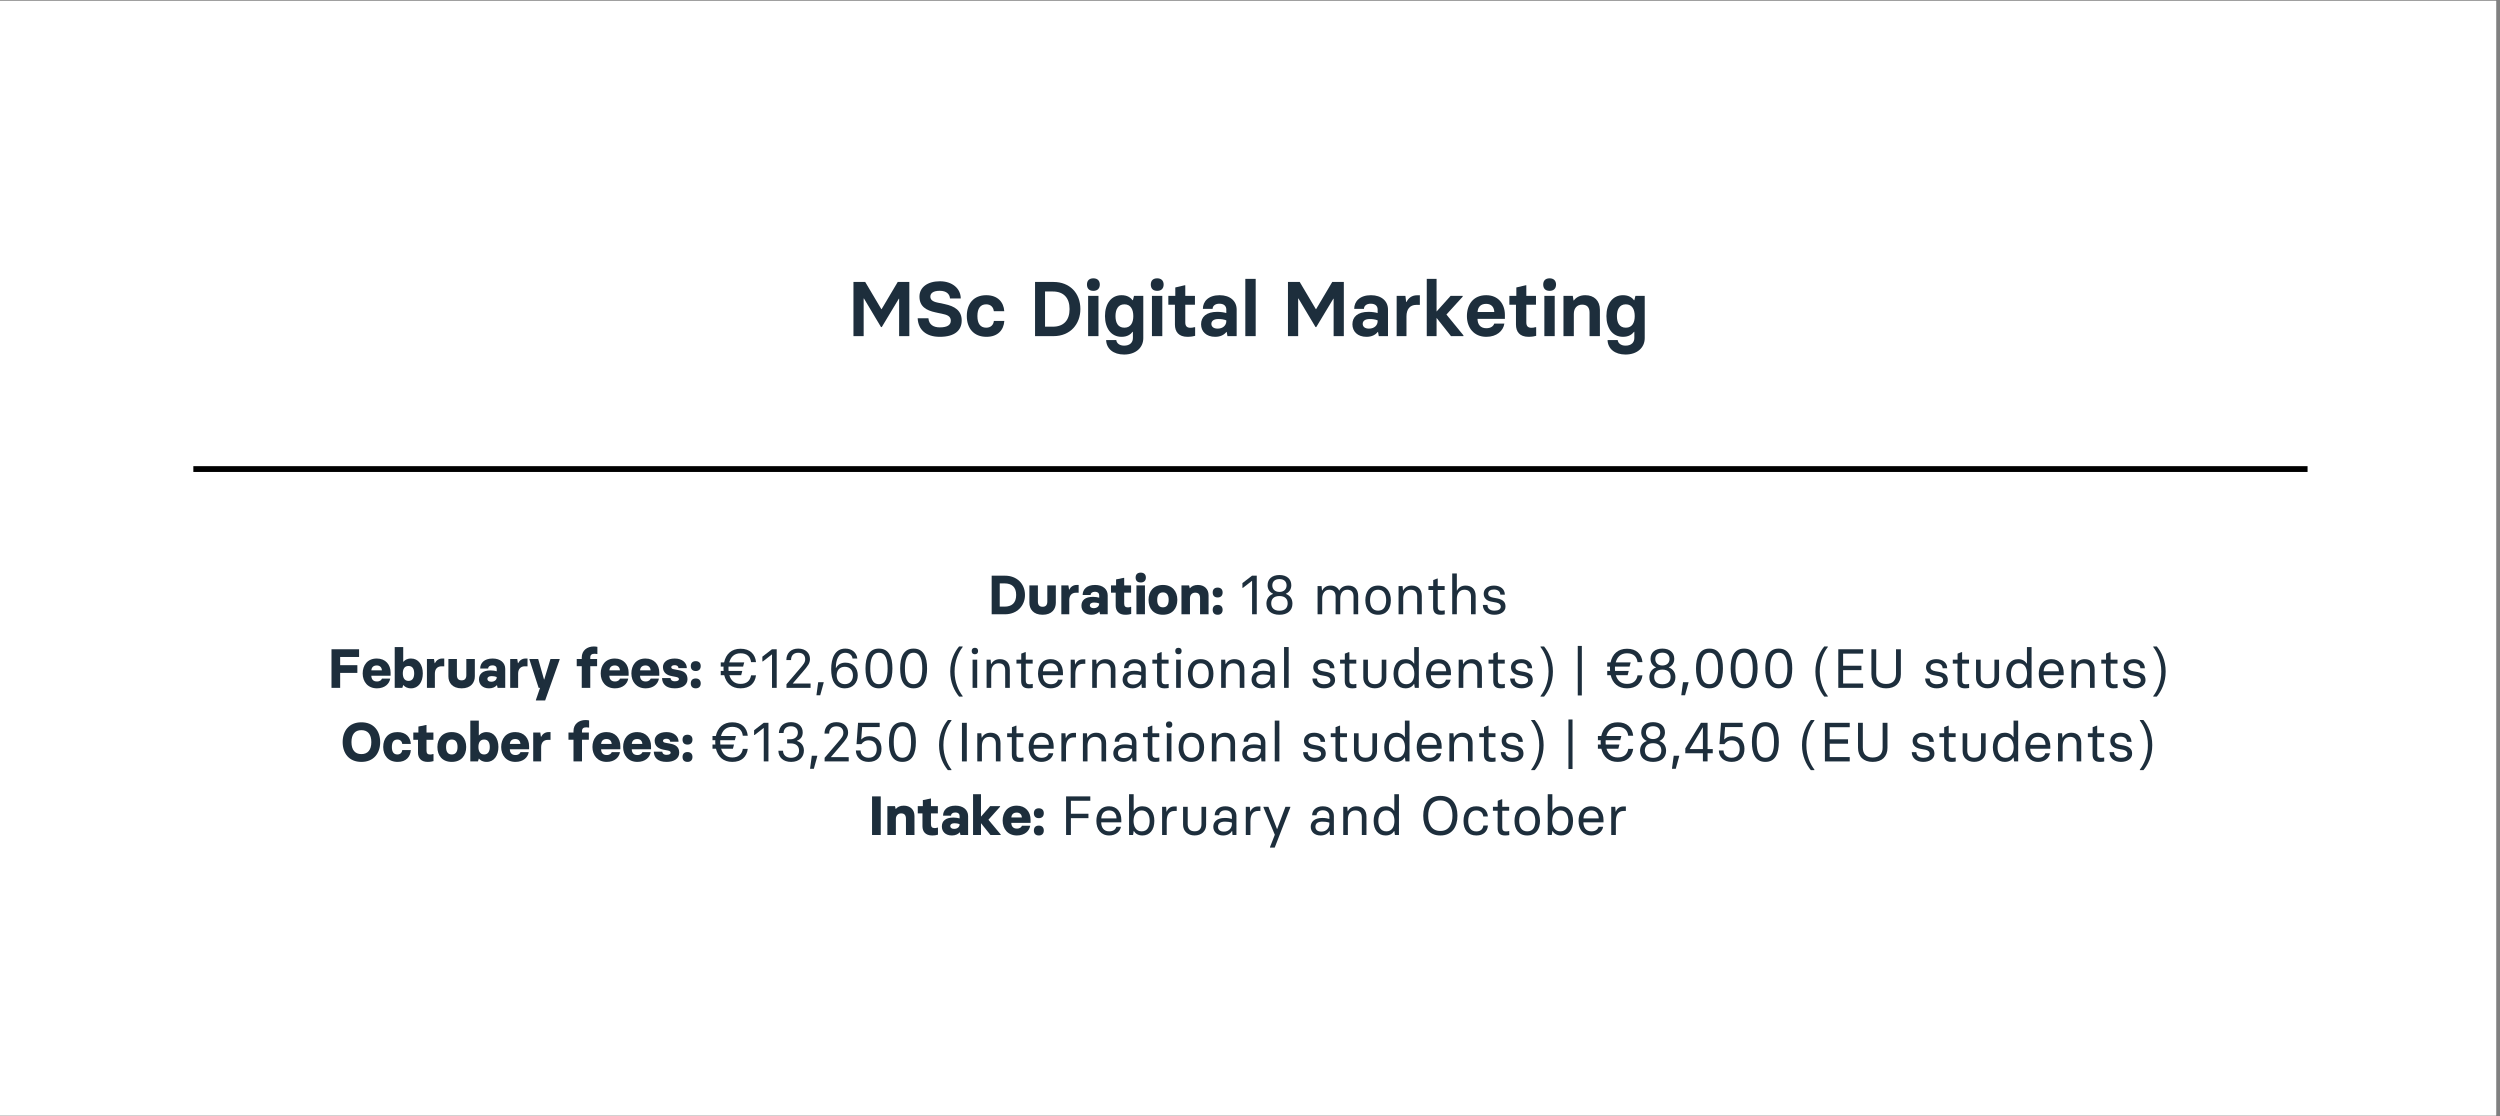 <?xml version="1.0" encoding="utf-8"?>
<svg xmlns="http://www.w3.org/2000/svg" xmlns:xlink="http://www.w3.org/1999/xlink" width="430" zoomAndPan="magnify" viewBox="0 0 322.5 144" height="192" preserveAspectRatio="xMidYMid meet" version="1.0">
  <rect x="0" y="0" width="322.5" height="144" fill="#808080" stroke="none"/>
  <defs>
    <g/>
    <clipPath id="366f072eac">
      <path clip-rule="nonzero" d="M 0 0.113 L 322 0.113 L 322 143.887 L 0 143.887 Z M 0 0.113"/>
    </clipPath>
  </defs>
  <g clip-path="url(#366f072eac)">
    <path fill="#ffffff" fill-opacity="1" fill-rule="nonzero" d="M 0 0.113 L 322 0.113 L 322 143.887 L 0 143.887 Z M 0 0.113"/>
    <path fill="#ffffff" fill-opacity="1" fill-rule="nonzero" d="M 0 0.113 L 322 0.113 L 322 143.887 L 0 143.887 Z M 0 0.113"/>
  </g>
  <g fill="#1d2e3c" fill-opacity="1">
    <g transform="translate(109.307, 43.361)">
      <g>
        <path d="M 0.789 0 L 2.105 0 L 2.105 -4.852 L 2.145 -4.852 L 4.344 -1.168 L 4.441 -1.168 L 6.637 -4.82 L 6.68 -4.82 L 6.68 0 L 7.996 0 L 7.996 -6.988 L 6.5 -6.988 L 4.422 -3.484 L 4.383 -3.484 L 2.305 -6.988 L 0.789 -6.988 Z M 0.789 0"/>
      </g>
    </g>
  </g>
  <g fill="#1d2e3c" fill-opacity="1">
    <g transform="translate(118.09, 43.361)">
      <g>
        <path d="M 3.145 0.09 C 5.102 0.09 5.969 -0.77 5.969 -2.016 C 5.969 -3.293 5.07 -3.863 3.773 -4.133 L 2.824 -4.332 C 2.145 -4.48 1.926 -4.742 1.926 -5.102 C 1.926 -5.531 2.297 -5.848 3.133 -5.848 C 4.031 -5.848 4.422 -5.398 4.461 -4.859 L 5.848 -4.859 C 5.84 -6.168 4.723 -7.078 3.156 -7.078 C 1.539 -7.078 0.52 -6.277 0.52 -5.102 C 0.52 -3.832 1.379 -3.324 2.586 -3.066 L 3.602 -2.844 C 4.262 -2.707 4.562 -2.457 4.562 -1.988 C 4.562 -1.457 4.141 -1.129 3.145 -1.129 C 2.285 -1.129 1.738 -1.516 1.676 -2.305 L 0.289 -2.305 C 0.359 -0.859 1.328 0.09 3.145 0.09 Z M 3.145 0.09"/>
      </g>
    </g>
  </g>
  <g fill="#1d2e3c" fill-opacity="1">
    <g transform="translate(124.398, 43.361)">
      <g>
        <path d="M 2.855 0.09 C 4.32 0.09 5.082 -0.789 5.16 -1.957 L 3.812 -1.957 C 3.754 -1.438 3.402 -1.09 2.824 -1.09 C 2.066 -1.09 1.688 -1.617 1.688 -2.594 C 1.688 -3.562 2.066 -4.102 2.824 -4.102 C 3.395 -4.102 3.754 -3.742 3.805 -3.215 L 5.152 -3.215 C 5.082 -4.371 4.32 -5.281 2.824 -5.281 C 1.199 -5.281 0.32 -4.172 0.32 -2.594 C 0.32 -1 1.227 0.09 2.855 0.09 Z M 2.855 0.09"/>
      </g>
    </g>
  </g>
  <g fill="#1d2e3c" fill-opacity="1">
    <g transform="translate(129.877, 43.361)">
      <g/>
    </g>
  </g>
  <g fill="#1d2e3c" fill-opacity="1">
    <g transform="translate(132.732, 43.361)">
      <g>
        <path d="M 0.789 0 L 3.176 0 C 5.332 0 6.637 -1.547 6.637 -3.492 C 6.637 -5.59 5.23 -6.988 3.176 -6.988 L 0.789 -6.988 Z M 2.078 -1.219 L 2.078 -5.758 L 3.086 -5.758 C 4.473 -5.758 5.242 -4.941 5.242 -3.492 C 5.242 -2.035 4.473 -1.219 3.086 -1.219 Z M 2.078 -1.219"/>
      </g>
    </g>
  </g>
  <g fill="#1d2e3c" fill-opacity="1">
    <g transform="translate(139.758, 43.361)">
      <g>
        <path d="M 1.289 -5.84 C 1.816 -5.84 2.117 -6.148 2.117 -6.656 C 2.117 -7.148 1.816 -7.457 1.289 -7.457 C 0.738 -7.457 0.461 -7.148 0.461 -6.656 C 0.461 -6.148 0.738 -5.84 1.289 -5.84 Z M 0.609 0 L 1.945 0 L 1.945 -5.191 L 0.609 -5.191 Z M 0.609 0"/>
      </g>
    </g>
  </g>
  <g fill="#1d2e3c" fill-opacity="1">
    <g transform="translate(142.223, 43.361)">
      <g>
        <path d="M 2.785 2.375 C 4.242 2.375 5.262 1.527 5.262 0.258 L 5.262 -5.191 L 4.062 -5.191 L 3.922 -4.633 L 3.883 -4.633 C 3.625 -4.973 3.195 -5.281 2.457 -5.281 C 1.129 -5.281 0.32 -4.184 0.32 -2.586 C 0.32 -1.047 1.098 0.09 2.457 0.09 C 3.195 0.09 3.625 -0.219 3.883 -0.559 L 3.922 -0.559 L 3.922 0.238 C 3.922 0.797 3.555 1.227 2.785 1.227 C 2.176 1.227 1.816 0.898 1.777 0.508 L 0.469 0.508 C 0.5 1.629 1.406 2.375 2.785 2.375 Z M 2.824 -1.09 C 1.965 -1.09 1.676 -1.777 1.676 -2.586 C 1.676 -3.402 1.988 -4.102 2.824 -4.102 C 3.664 -4.102 3.973 -3.402 3.973 -2.586 C 3.973 -1.777 3.672 -1.09 2.824 -1.09 Z M 2.824 -1.09"/>
      </g>
    </g>
  </g>
  <g fill="#1d2e3c" fill-opacity="1">
    <g transform="translate(147.992, 43.361)">
      <g>
        <path d="M 1.289 -5.84 C 1.816 -5.84 2.117 -6.148 2.117 -6.656 C 2.117 -7.148 1.816 -7.457 1.289 -7.457 C 0.738 -7.457 0.461 -7.148 0.461 -6.656 C 0.461 -6.148 0.738 -5.84 1.289 -5.84 Z M 0.609 0 L 1.945 0 L 1.945 -5.191 L 0.609 -5.191 Z M 0.609 0"/>
      </g>
    </g>
  </g>
  <g fill="#1d2e3c" fill-opacity="1">
    <g transform="translate(150.457, 43.361)">
      <g>
        <path d="M 2.734 0.09 C 3.176 0.09 3.555 0.012 3.715 -0.039 L 3.715 -1.156 L 3.613 -1.156 C 3.465 -1.109 3.305 -1.078 3.113 -1.078 C 2.656 -1.078 2.445 -1.289 2.445 -1.777 L 2.445 -4.051 L 3.691 -4.051 L 3.691 -5.191 L 2.445 -5.191 L 2.445 -6.559 L 2.348 -6.559 L 1.156 -6.277 L 1.156 -5.191 L 0.258 -5.191 L 0.258 -4.051 L 1.109 -4.051 L 1.109 -1.488 C 1.109 -0.57 1.586 0.09 2.734 0.09 Z M 2.734 0.09"/>
      </g>
    </g>
  </g>
  <g fill="#1d2e3c" fill-opacity="1">
    <g transform="translate(154.619, 43.361)">
      <g>
        <path d="M 2.137 0.09 C 2.805 0.09 3.293 -0.16 3.582 -0.539 L 3.625 -0.539 L 3.723 0 L 4.91 0 L 4.91 -3.434 C 4.91 -4.492 4.102 -5.281 2.707 -5.281 C 1.289 -5.281 0.551 -4.492 0.551 -3.516 L 1.809 -3.516 C 1.809 -3.883 2.117 -4.184 2.676 -4.184 C 3.312 -4.184 3.574 -3.844 3.574 -3.426 L 3.574 -2.977 C 3.336 -3.055 2.855 -3.133 2.414 -3.133 C 0.969 -3.133 0.32 -2.465 0.32 -1.527 C 0.32 -0.609 0.977 0.09 2.137 0.09 Z M 2.457 -0.969 C 1.918 -0.969 1.648 -1.227 1.648 -1.586 C 1.648 -1.957 1.957 -2.207 2.547 -2.207 C 2.895 -2.207 3.234 -2.168 3.574 -2.035 L 3.574 -1.926 C 3.574 -1.406 3.156 -0.969 2.457 -0.969 Z M 2.457 -0.969"/>
      </g>
    </g>
  </g>
  <g fill="#1d2e3c" fill-opacity="1">
    <g transform="translate(160.038, 43.361)">
      <g>
        <path d="M 0.609 0 L 1.945 0 L 1.945 -7.387 L 0.609 -7.387 Z M 0.609 0"/>
      </g>
    </g>
  </g>
  <g fill="#1d2e3c" fill-opacity="1">
    <g transform="translate(162.504, 43.361)">
      <g/>
    </g>
  </g>
  <g fill="#1d2e3c" fill-opacity="1">
    <g transform="translate(165.358, 43.361)">
      <g>
        <path d="M 0.789 0 L 2.105 0 L 2.105 -4.852 L 2.145 -4.852 L 4.344 -1.168 L 4.441 -1.168 L 6.637 -4.82 L 6.68 -4.82 L 6.68 0 L 7.996 0 L 7.996 -6.988 L 6.5 -6.988 L 4.422 -3.484 L 4.383 -3.484 L 2.305 -6.988 L 0.789 -6.988 Z M 0.789 0"/>
      </g>
    </g>
  </g>
  <g fill="#1d2e3c" fill-opacity="1">
    <g transform="translate(174.141, 43.361)">
      <g>
        <path d="M 2.137 0.09 C 2.805 0.09 3.293 -0.16 3.582 -0.539 L 3.625 -0.539 L 3.723 0 L 4.91 0 L 4.91 -3.434 C 4.91 -4.492 4.102 -5.281 2.707 -5.281 C 1.289 -5.281 0.551 -4.492 0.551 -3.516 L 1.809 -3.516 C 1.809 -3.883 2.117 -4.184 2.676 -4.184 C 3.312 -4.184 3.574 -3.844 3.574 -3.426 L 3.574 -2.977 C 3.336 -3.055 2.855 -3.133 2.414 -3.133 C 0.969 -3.133 0.32 -2.465 0.32 -1.527 C 0.32 -0.609 0.977 0.09 2.137 0.09 Z M 2.457 -0.969 C 1.918 -0.969 1.648 -1.227 1.648 -1.586 C 1.648 -1.957 1.957 -2.207 2.547 -2.207 C 2.895 -2.207 3.234 -2.168 3.574 -2.035 L 3.574 -1.926 C 3.574 -1.406 3.156 -0.969 2.457 -0.969 Z M 2.457 -0.969"/>
      </g>
    </g>
  </g>
  <g fill="#1d2e3c" fill-opacity="1">
    <g transform="translate(179.56, 43.361)">
      <g>
        <path d="M 0.609 0 L 1.875 0 L 1.875 -2.547 C 1.875 -3.484 2.336 -4.031 3.133 -4.031 L 3.602 -4.031 L 3.602 -5.27 L 3.223 -5.27 C 2.566 -5.27 2.105 -4.891 1.875 -4.402 L 1.836 -4.402 L 1.738 -5.191 L 0.609 -5.191 Z M 0.609 0"/>
      </g>
    </g>
  </g>
  <g fill="#1d2e3c" fill-opacity="1">
    <g transform="translate(183.443, 43.361)">
      <g>
        <path d="M 3.145 -2.785 L 5.242 -5.09 L 5.242 -5.191 L 3.684 -5.191 L 1.875 -3.176 L 1.875 -7.387 L 0.609 -7.387 L 0.609 0 L 1.875 0 L 1.875 -2.348 L 3.734 0 L 5.34 0 L 5.34 -0.102 Z M 3.145 -2.785"/>
      </g>
    </g>
  </g>
  <g fill="#1d2e3c" fill-opacity="1">
    <g transform="translate(188.912, 43.361)">
      <g>
        <path d="M 2.824 0.09 C 4.164 0.09 5.012 -0.68 5.152 -1.617 L 3.844 -1.617 C 3.742 -1.297 3.426 -1.02 2.824 -1.02 C 2.055 -1.02 1.695 -1.516 1.688 -2.227 L 5.219 -2.227 L 5.219 -2.746 C 5.219 -4.164 4.352 -5.281 2.805 -5.281 C 1.137 -5.281 0.32 -4.062 0.32 -2.586 C 0.32 -1.09 1.219 0.09 2.824 0.09 Z M 1.695 -3.113 C 1.727 -3.703 2.055 -4.164 2.805 -4.164 C 3.504 -4.164 3.832 -3.703 3.852 -3.113 Z M 1.695 -3.113"/>
      </g>
    </g>
  </g>
  <g fill="#1d2e3c" fill-opacity="1">
    <g transform="translate(194.451, 43.361)">
      <g>
        <path d="M 2.734 0.09 C 3.176 0.09 3.555 0.012 3.715 -0.039 L 3.715 -1.156 L 3.613 -1.156 C 3.465 -1.109 3.305 -1.078 3.113 -1.078 C 2.656 -1.078 2.445 -1.289 2.445 -1.777 L 2.445 -4.051 L 3.691 -4.051 L 3.691 -5.191 L 2.445 -5.191 L 2.445 -6.559 L 2.348 -6.559 L 1.156 -6.277 L 1.156 -5.191 L 0.258 -5.191 L 0.258 -4.051 L 1.109 -4.051 L 1.109 -1.488 C 1.109 -0.57 1.586 0.09 2.734 0.09 Z M 2.734 0.09"/>
      </g>
    </g>
  </g>
  <g fill="#1d2e3c" fill-opacity="1">
    <g transform="translate(198.613, 43.361)">
      <g>
        <path d="M 1.289 -5.84 C 1.816 -5.84 2.117 -6.148 2.117 -6.656 C 2.117 -7.148 1.816 -7.457 1.289 -7.457 C 0.738 -7.457 0.461 -7.148 0.461 -6.656 C 0.461 -6.148 0.738 -5.84 1.289 -5.84 Z M 0.609 0 L 1.945 0 L 1.945 -5.191 L 0.609 -5.191 Z M 0.609 0"/>
      </g>
    </g>
  </g>
  <g fill="#1d2e3c" fill-opacity="1">
    <g transform="translate(201.079, 43.361)">
      <g>
        <path d="M 0.609 0 L 1.945 0 L 1.945 -2.875 C 1.945 -3.613 2.375 -4.062 3.016 -4.062 C 3.684 -4.062 3.973 -3.672 3.973 -3.023 L 3.973 0 L 5.309 0 L 5.309 -3.402 C 5.309 -4.562 4.57 -5.281 3.426 -5.281 C 2.715 -5.281 2.234 -4.992 1.945 -4.602 L 1.906 -4.602 L 1.809 -5.191 L 0.609 -5.191 Z M 0.609 0"/>
      </g>
    </g>
  </g>
  <g fill="#1d2e3c" fill-opacity="1">
    <g transform="translate(206.907, 43.361)">
      <g>
        <path d="M 2.785 2.375 C 4.242 2.375 5.262 1.527 5.262 0.258 L 5.262 -5.191 L 4.062 -5.191 L 3.922 -4.633 L 3.883 -4.633 C 3.625 -4.973 3.195 -5.281 2.457 -5.281 C 1.129 -5.281 0.32 -4.184 0.32 -2.586 C 0.32 -1.047 1.098 0.09 2.457 0.09 C 3.195 0.09 3.625 -0.219 3.883 -0.559 L 3.922 -0.559 L 3.922 0.238 C 3.922 0.797 3.555 1.227 2.785 1.227 C 2.176 1.227 1.816 0.898 1.777 0.508 L 0.469 0.508 C 0.5 1.629 1.406 2.375 2.785 2.375 Z M 2.824 -1.09 C 1.965 -1.09 1.676 -1.777 1.676 -2.586 C 1.676 -3.402 1.988 -4.102 2.824 -4.102 C 3.664 -4.102 3.973 -3.402 3.973 -2.586 C 3.973 -1.777 3.672 -1.09 2.824 -1.09 Z M 2.824 -1.09"/>
      </g>
    </g>
  </g>
  <g fill="#1d2e3c" fill-opacity="1">
    <g transform="translate(127.425, 79.243)">
      <g>
        <path d="M 0.5 0 L 2.223 0 C 3.781 0 4.797 -1.102 4.797 -2.492 C 4.797 -3.984 3.707 -4.98 2.223 -4.98 L 0.5 -4.98 Z M 1.543 -0.988 L 1.543 -3.984 L 2.156 -3.984 C 3.09 -3.984 3.66 -3.523 3.66 -2.492 C 3.66 -1.453 3.09 -0.988 2.156 -0.988 Z M 1.543 -0.988"/>
      </g>
    </g>
  </g>
  <g fill="#1d2e3c" fill-opacity="1">
    <g transform="translate(132.436, 79.243)">
      <g>
        <path d="M 2.668 -3.723 L 2.668 -1.652 C 2.668 -1.223 2.492 -0.969 2.062 -0.969 C 1.629 -0.969 1.453 -1.223 1.453 -1.652 L 1.453 -3.723 L 0.355 -3.723 L 0.355 -1.488 C 0.355 -0.699 0.84 0.062 2.059 0.062 C 2.059 0.062 2.059 0.062 2.062 0.062 C 3.281 0.062 3.766 -0.699 3.766 -1.488 L 3.766 -3.723 Z M 2.668 -3.723"/>
      </g>
    </g>
  </g>
  <g fill="#1d2e3c" fill-opacity="1">
    <g transform="translate(136.557, 79.243)">
      <g>
        <path d="M 0.355 0 L 1.379 0 L 1.379 -1.836 C 1.379 -2.434 1.715 -2.781 2.234 -2.781 L 2.59 -2.781 L 2.59 -3.785 L 2.336 -3.785 C 1.859 -3.785 1.543 -3.508 1.379 -3.18 L 1.352 -3.18 L 1.266 -3.723 L 0.355 -3.723 Z M 0.355 0"/>
      </g>
    </g>
  </g>
  <g fill="#1d2e3c" fill-opacity="1">
    <g transform="translate(139.326, 79.243)">
      <g>
        <path d="M 1.48 0.062 C 1.941 0.062 2.27 -0.102 2.477 -0.336 L 2.504 -0.336 L 2.582 0 L 3.566 0 L 3.566 -2.449 C 3.566 -3.223 2.953 -3.785 1.938 -3.785 C 0.84 -3.785 0.336 -3.188 0.336 -2.492 L 1.359 -2.492 C 1.359 -2.719 1.559 -2.902 1.902 -2.902 C 2.305 -2.902 2.469 -2.703 2.469 -2.449 L 2.469 -2.141 C 2.32 -2.191 1.949 -2.25 1.672 -2.25 C 0.648 -2.25 0.18 -1.793 0.18 -1.102 C 0.18 -0.441 0.641 0.062 1.48 0.062 Z M 1.758 -0.789 C 1.43 -0.789 1.262 -0.945 1.262 -1.16 C 1.262 -1.359 1.445 -1.516 1.801 -1.516 C 2.016 -1.516 2.242 -1.488 2.469 -1.395 L 2.469 -1.359 C 2.469 -1.055 2.207 -0.789 1.758 -0.789 Z M 1.758 -0.789"/>
      </g>
    </g>
  </g>
  <g fill="#1d2e3c" fill-opacity="1">
    <g transform="translate(143.177, 79.243)">
      <g>
        <path d="M 1.992 0.062 C 2.34 0.062 2.633 0 2.746 -0.043 L 2.746 -0.953 L 2.676 -0.953 C 2.562 -0.91 2.441 -0.891 2.32 -0.891 C 1.992 -0.891 1.844 -1.039 1.844 -1.387 L 1.844 -2.789 L 2.734 -2.789 L 2.734 -3.723 L 1.844 -3.723 L 1.844 -4.699 L 1.773 -4.699 L 0.797 -4.5 L 0.797 -3.723 L 0.141 -3.723 L 0.141 -2.789 L 0.746 -2.789 L 0.746 -1.125 C 0.746 -0.449 1.133 0.062 1.992 0.062 Z M 1.992 0.062"/>
      </g>
    </g>
  </g>
  <g fill="#1d2e3c" fill-opacity="1">
    <g transform="translate(146.245, 79.243)">
      <g>
        <path d="M 0.91 -4.102 C 1.332 -4.102 1.574 -4.34 1.574 -4.742 C 1.574 -5.133 1.332 -5.375 0.91 -5.375 C 0.477 -5.375 0.25 -5.133 0.25 -4.742 C 0.25 -4.34 0.477 -4.102 0.91 -4.102 Z M 0.355 0 L 1.453 0 L 1.453 -3.723 L 0.355 -3.723 Z M 0.355 0"/>
      </g>
    </g>
  </g>
  <g fill="#1d2e3c" fill-opacity="1">
    <g transform="translate(147.981, 79.243)">
      <g>
        <path d="M 2.035 0.062 C 3.246 0.062 3.895 -0.746 3.895 -1.859 C 3.895 -2.977 3.23 -3.785 2.035 -3.785 C 0.84 -3.785 0.18 -2.977 0.18 -1.859 C 0.18 -0.742 0.824 0.062 2.035 0.062 Z M 2.035 -0.898 C 1.586 -0.898 1.297 -1.18 1.297 -1.859 C 1.297 -2.527 1.582 -2.824 2.035 -2.824 C 2.492 -2.824 2.777 -2.535 2.777 -1.859 C 2.777 -1.18 2.492 -0.898 2.035 -0.898 Z M 2.035 -0.898"/>
      </g>
    </g>
  </g>
  <g fill="#1d2e3c" fill-opacity="1">
    <g transform="translate(152.053, 79.243)">
      <g>
        <path d="M 0.355 0 L 1.453 0 L 1.453 -2.062 C 1.453 -2.512 1.738 -2.789 2.129 -2.789 C 2.562 -2.789 2.754 -2.535 2.754 -2.105 L 2.754 0 L 3.852 0 L 3.852 -2.449 C 3.852 -3.273 3.297 -3.785 2.469 -3.785 C 1.984 -3.785 1.66 -3.609 1.453 -3.367 L 1.422 -3.367 L 1.34 -3.723 L 0.355 -3.723 Z M 0.355 0"/>
      </g>
    </g>
  </g>
  <g fill="#1d2e3c" fill-opacity="1">
    <g transform="translate(156.188, 79.243)">
      <g>
        <path d="M 0.891 -2.172 C 1.297 -2.172 1.531 -2.414 1.531 -2.812 C 1.531 -3.203 1.297 -3.445 0.891 -3.445 C 0.469 -3.445 0.25 -3.203 0.25 -2.812 C 0.25 -2.414 0.469 -2.172 0.891 -2.172 Z M 0.891 0.062 C 1.297 0.062 1.531 -0.18 1.531 -0.578 C 1.531 -0.969 1.297 -1.211 0.891 -1.211 C 0.469 -1.211 0.25 -0.969 0.25 -0.578 C 0.25 -0.18 0.469 0.062 0.891 0.062 Z M 0.891 0.062"/>
      </g>
    </g>
  </g>
  <g fill="#1d2e3c" fill-opacity="1">
    <g transform="translate(157.882, 79.243)">
      <g/>
    </g>
  </g>
  <g fill="#1d2e3c" fill-opacity="1">
    <g transform="translate(159.881, 79.243)">
      <g>
        <path d="M 1.637 0 L 2.242 0 L 2.242 -4.98 L 1.629 -4.98 L 0.391 -4.023 L 0.391 -3.41 L 0.461 -3.41 L 1.609 -4.305 L 1.637 -4.305 Z M 1.637 0"/>
      </g>
    </g>
  </g>
  <g fill="#1d2e3c" fill-opacity="1">
    <g transform="translate(162.906, 79.243)">
      <g>
        <path d="M 2.977 -2.625 L 2.977 -2.656 C 3.43 -2.859 3.672 -3.254 3.672 -3.75 C 3.672 -4.555 3.09 -5.062 2.141 -5.066 C 1.195 -5.062 0.613 -4.555 0.613 -3.75 C 0.613 -3.254 0.855 -2.859 1.309 -2.656 L 1.309 -2.625 C 0.742 -2.414 0.461 -1.949 0.461 -1.375 C 0.461 -0.477 1.102 0.059 2.141 0.062 C 3.18 0.059 3.82 -0.477 3.82 -1.375 C 3.82 -1.949 3.543 -2.414 2.977 -2.625 Z M 1.223 -3.723 C 1.223 -4.199 1.523 -4.535 2.141 -4.543 C 2.762 -4.535 3.062 -4.199 3.062 -3.723 C 3.062 -3.262 2.754 -2.891 2.141 -2.883 C 1.531 -2.891 1.223 -3.262 1.223 -3.723 Z M 2.141 -0.461 C 1.402 -0.469 1.082 -0.859 1.082 -1.418 C 1.082 -1.938 1.379 -2.348 2.141 -2.355 C 2.902 -2.348 3.203 -1.938 3.203 -1.418 C 3.203 -0.859 2.883 -0.469 2.141 -0.461 Z M 2.141 -0.461"/>
      </g>
    </g>
  </g>
  <g fill="#1d2e3c" fill-opacity="1">
    <g transform="translate(167.191, 79.243)">
      <g/>
    </g>
  </g>
  <g fill="#1d2e3c" fill-opacity="1">
    <g transform="translate(169.326, 79.243)">
      <g>
        <path d="M 4.625 -3.703 C 4.016 -3.703 3.645 -3.438 3.453 -3.066 L 3.422 -3.066 C 3.23 -3.465 2.855 -3.703 2.328 -3.703 C 1.766 -3.703 1.43 -3.438 1.238 -3.066 L 1.211 -3.066 L 1.16 -3.637 L 0.641 -3.637 L 0.641 0 L 1.238 0 L 1.238 -2.008 C 1.238 -2.742 1.594 -3.168 2.164 -3.168 C 2.719 -3.168 2.969 -2.824 2.969 -2.27 L 2.969 0 L 3.566 0 L 3.566 -2.008 C 3.566 -2.742 3.906 -3.168 4.477 -3.168 C 5.031 -3.168 5.281 -2.824 5.281 -2.27 L 5.281 0 L 5.879 0 L 5.879 -2.363 C 5.879 -3.18 5.43 -3.703 4.625 -3.703 Z M 4.625 -3.703"/>
      </g>
    </g>
  </g>
  <g fill="#1d2e3c" fill-opacity="1">
    <g transform="translate(175.775, 79.243)">
      <g>
        <path d="M 2 0.062 C 3.141 0.062 3.645 -0.777 3.645 -1.816 C 3.645 -2.859 3.125 -3.703 2 -3.703 C 0.875 -3.703 0.355 -2.859 0.355 -1.816 C 0.355 -0.77 0.859 0.062 2 0.062 Z M 2 -0.469 C 1.266 -0.469 0.961 -1.031 0.961 -1.816 C 0.961 -2.59 1.262 -3.168 2 -3.168 C 2.742 -3.168 3.039 -2.598 3.039 -1.816 C 3.039 -1.031 2.742 -0.469 2 -0.469 Z M 2 -0.469"/>
      </g>
    </g>
  </g>
  <g fill="#1d2e3c" fill-opacity="1">
    <g transform="translate(179.775, 79.243)">
      <g>
        <path d="M 0.641 0 L 1.238 0 L 1.238 -2.008 C 1.238 -2.742 1.594 -3.168 2.199 -3.168 C 2.777 -3.168 3.039 -2.84 3.039 -2.27 L 3.039 0 L 3.637 0 L 3.637 -2.363 C 3.637 -3.195 3.168 -3.703 2.363 -3.703 C 1.801 -3.703 1.43 -3.438 1.238 -3.066 L 1.211 -3.066 L 1.16 -3.637 L 0.641 -3.637 Z M 0.641 0"/>
      </g>
    </g>
  </g>
  <g fill="#1d2e3c" fill-opacity="1">
    <g transform="translate(183.982, 79.243)">
      <g>
        <path d="M 1.852 0.062 C 2.078 0.062 2.277 0.035 2.391 0.008 L 2.391 -0.504 L 2.32 -0.504 C 2.242 -0.484 2.137 -0.461 1.965 -0.461 C 1.637 -0.461 1.488 -0.613 1.488 -0.961 L 1.488 -3.133 L 2.379 -3.133 L 2.379 -3.637 L 1.488 -3.637 L 1.488 -4.613 L 1.418 -4.613 L 0.902 -4.414 L 0.902 -3.637 L 0.285 -3.637 L 0.285 -3.133 L 0.891 -3.133 L 0.891 -0.91 C 0.891 -0.305 1.133 0.062 1.852 0.062 Z M 1.852 0.062"/>
      </g>
    </g>
  </g>
  <g fill="#1d2e3c" fill-opacity="1">
    <g transform="translate(186.694, 79.243)">
      <g>
        <path d="M 0.641 0 L 1.238 0 L 1.238 -1.992 C 1.238 -2.727 1.621 -3.168 2.215 -3.168 C 2.789 -3.168 3.066 -2.84 3.066 -2.27 L 3.066 0 L 3.664 0 L 3.664 -2.363 C 3.664 -3.195 3.18 -3.703 2.379 -3.703 C 1.816 -3.703 1.461 -3.438 1.266 -3.066 L 1.238 -3.066 L 1.238 -5.266 L 0.641 -5.266 Z M 0.641 0"/>
      </g>
    </g>
  </g>
  <g fill="#1d2e3c" fill-opacity="1">
    <g transform="translate(190.929, 79.243)">
      <g>
        <path d="M 1.844 0.062 C 2.625 0.062 3.281 -0.32 3.281 -0.988 C 3.281 -1.617 2.934 -1.887 2.25 -2.043 L 1.68 -2.148 C 1.281 -2.215 1.047 -2.379 1.047 -2.66 C 1.047 -3.02 1.352 -3.195 1.793 -3.195 C 2.25 -3.195 2.59 -2.988 2.613 -2.527 L 3.195 -2.527 C 3.195 -3.254 2.613 -3.703 1.793 -3.703 C 0.988 -3.703 0.469 -3.266 0.469 -2.66 C 0.469 -2.129 0.797 -1.766 1.395 -1.645 L 2.121 -1.508 C 2.512 -1.422 2.676 -1.23 2.676 -0.988 C 2.676 -0.641 2.355 -0.469 1.844 -0.469 C 1.324 -0.469 0.953 -0.719 0.953 -1.203 L 0.355 -1.203 C 0.379 -0.406 0.98 0.062 1.844 0.062 Z M 1.844 0.062"/>
      </g>
    </g>
  </g>
  <g fill="#1d2e3c" fill-opacity="1">
    <g transform="translate(42.263, 88.734)">
      <g>
        <path d="M 0.5 0 L 1.617 0 L 1.617 -1.93 L 3.836 -1.93 L 3.836 -2.926 L 1.617 -2.926 L 1.617 -3.984 L 4.059 -3.984 L 4.059 -4.98 L 0.5 -4.98 Z M 0.5 0"/>
      </g>
    </g>
  </g>
  <g fill="#1d2e3c" fill-opacity="1">
    <g transform="translate(46.605, 88.734)">
      <g>
        <path d="M 2.02 0.062 C 3.039 0.062 3.629 -0.527 3.73 -1.195 L 2.668 -1.195 C 2.605 -1.023 2.426 -0.824 2.02 -0.824 C 1.523 -0.824 1.301 -1.133 1.297 -1.566 L 3.781 -1.566 L 3.781 -1.973 C 3.781 -2.98 3.141 -3.785 2 -3.785 C 0.789 -3.785 0.18 -2.91 0.18 -1.859 C 0.18 -0.789 0.848 0.062 2.02 0.062 Z M 1.301 -2.258 C 1.324 -2.613 1.531 -2.891 2 -2.891 C 2.434 -2.891 2.641 -2.613 2.66 -2.258 Z M 1.301 -2.258"/>
      </g>
    </g>
  </g>
  <g fill="#1d2e3c" fill-opacity="1">
    <g transform="translate(50.562, 88.734)">
      <g>
        <path d="M 2.469 0.062 C 3.41 0.062 3.98 -0.746 3.98 -1.863 C 3.98 -2.977 3.41 -3.785 2.469 -3.785 C 1.941 -3.785 1.66 -3.582 1.48 -3.367 L 1.453 -3.367 L 1.453 -5.266 L 0.355 -5.266 L 0.355 0 L 1.34 0 L 1.453 -0.355 L 1.48 -0.355 C 1.66 -0.141 1.941 0.062 2.469 0.062 Z M 2.137 -0.898 C 1.594 -0.898 1.402 -1.344 1.402 -1.863 C 1.402 -2.383 1.582 -2.824 2.137 -2.824 C 2.691 -2.824 2.867 -2.383 2.867 -1.863 C 2.867 -1.344 2.676 -0.898 2.137 -0.898 Z M 2.137 -0.898"/>
      </g>
    </g>
  </g>
  <g fill="#1d2e3c" fill-opacity="1">
    <g transform="translate(54.719, 88.734)">
      <g>
        <path d="M 0.355 0 L 1.379 0 L 1.379 -1.836 C 1.379 -2.434 1.715 -2.781 2.234 -2.781 L 2.59 -2.781 L 2.59 -3.785 L 2.336 -3.785 C 1.859 -3.785 1.543 -3.508 1.379 -3.18 L 1.352 -3.18 L 1.266 -3.723 L 0.355 -3.723 Z M 0.355 0"/>
      </g>
    </g>
  </g>
  <g fill="#1d2e3c" fill-opacity="1">
    <g transform="translate(57.488, 88.734)">
      <g>
        <path d="M 2.668 -3.723 L 2.668 -1.652 C 2.668 -1.223 2.492 -0.969 2.062 -0.969 C 1.629 -0.969 1.453 -1.223 1.453 -1.652 L 1.453 -3.723 L 0.355 -3.723 L 0.355 -1.488 C 0.355 -0.699 0.84 0.062 2.059 0.062 C 2.059 0.062 2.059 0.062 2.062 0.062 C 3.281 0.062 3.766 -0.699 3.766 -1.488 L 3.766 -3.723 Z M 2.668 -3.723"/>
      </g>
    </g>
  </g>
  <g fill="#1d2e3c" fill-opacity="1">
    <g transform="translate(61.609, 88.734)">
      <g>
        <path d="M 1.48 0.062 C 1.941 0.062 2.27 -0.102 2.477 -0.336 L 2.504 -0.336 L 2.582 0 L 3.566 0 L 3.566 -2.449 C 3.566 -3.223 2.953 -3.785 1.938 -3.785 C 0.84 -3.785 0.336 -3.188 0.336 -2.492 L 1.359 -2.492 C 1.359 -2.719 1.559 -2.902 1.902 -2.902 C 2.305 -2.902 2.469 -2.703 2.469 -2.449 L 2.469 -2.141 C 2.32 -2.191 1.949 -2.25 1.672 -2.25 C 0.648 -2.25 0.18 -1.793 0.18 -1.102 C 0.18 -0.441 0.641 0.062 1.48 0.062 Z M 1.758 -0.789 C 1.43 -0.789 1.262 -0.945 1.262 -1.16 C 1.262 -1.359 1.445 -1.516 1.801 -1.516 C 2.016 -1.516 2.242 -1.488 2.469 -1.395 L 2.469 -1.359 C 2.469 -1.055 2.207 -0.789 1.758 -0.789 Z M 1.758 -0.789"/>
      </g>
    </g>
  </g>
  <g fill="#1d2e3c" fill-opacity="1">
    <g transform="translate(65.46, 88.734)">
      <g>
        <path d="M 0.355 0 L 1.379 0 L 1.379 -1.836 C 1.379 -2.434 1.715 -2.781 2.234 -2.781 L 2.59 -2.781 L 2.59 -3.785 L 2.336 -3.785 C 1.859 -3.785 1.543 -3.508 1.379 -3.18 L 1.352 -3.18 L 1.266 -3.723 L 0.355 -3.723 Z M 0.355 0"/>
      </g>
    </g>
  </g>
  <g fill="#1d2e3c" fill-opacity="1">
    <g transform="translate(68.229, 88.734)">
      <g>
        <path d="M 0.902 1.629 L 2.094 1.629 L 3.965 -3.652 L 3.965 -3.723 L 2.781 -3.723 L 1.98 -1.082 L 1.949 -1.082 L 1.195 -3.723 L 0.07 -3.723 L 0.07 -3.652 L 1.254 0 L 1.438 0 L 0.902 1.559 Z M 0.902 1.629"/>
      </g>
    </g>
  </g>
  <g fill="#1d2e3c" fill-opacity="1">
    <g transform="translate(72.264, 88.734)">
      <g/>
    </g>
  </g>
  <g fill="#1d2e3c" fill-opacity="1">
    <g transform="translate(74.257, 88.734)">
      <g>
        <path d="M 0.789 0 L 1.887 0 L 1.887 -2.797 L 2.77 -2.797 L 2.77 -3.723 L 1.887 -3.723 L 1.887 -3.914 C 1.887 -4.27 2.094 -4.398 2.449 -4.398 C 2.555 -4.398 2.684 -4.383 2.805 -4.363 L 2.805 -5.289 C 2.676 -5.316 2.535 -5.34 2.348 -5.34 C 1.48 -5.34 0.789 -4.824 0.789 -3.914 L 0.789 -3.723 L 0.141 -3.723 L 0.141 -2.797 L 0.789 -2.797 Z M 0.789 0"/>
      </g>
    </g>
  </g>
  <g fill="#1d2e3c" fill-opacity="1">
    <g transform="translate(77.311, 88.734)">
      <g>
        <path d="M 2.02 0.062 C 3.039 0.062 3.629 -0.527 3.73 -1.195 L 2.668 -1.195 C 2.605 -1.023 2.426 -0.824 2.02 -0.824 C 1.523 -0.824 1.301 -1.133 1.297 -1.566 L 3.781 -1.566 L 3.781 -1.973 C 3.781 -2.98 3.141 -3.785 2 -3.785 C 0.789 -3.785 0.18 -2.91 0.18 -1.859 C 0.18 -0.789 0.848 0.062 2.02 0.062 Z M 1.301 -2.258 C 1.324 -2.613 1.531 -2.891 2 -2.891 C 2.434 -2.891 2.641 -2.613 2.66 -2.258 Z M 1.301 -2.258"/>
      </g>
    </g>
  </g>
  <g fill="#1d2e3c" fill-opacity="1">
    <g transform="translate(81.268, 88.734)">
      <g>
        <path d="M 2.02 0.062 C 3.039 0.062 3.629 -0.527 3.73 -1.195 L 2.668 -1.195 C 2.605 -1.023 2.426 -0.824 2.02 -0.824 C 1.523 -0.824 1.301 -1.133 1.297 -1.566 L 3.781 -1.566 L 3.781 -1.973 C 3.781 -2.98 3.141 -3.785 2 -3.785 C 0.789 -3.785 0.18 -2.91 0.18 -1.859 C 0.18 -0.789 0.848 0.062 2.02 0.062 Z M 1.301 -2.258 C 1.324 -2.613 1.531 -2.891 2 -2.891 C 2.434 -2.891 2.641 -2.613 2.66 -2.258 Z M 1.301 -2.258"/>
      </g>
    </g>
  </g>
  <g fill="#1d2e3c" fill-opacity="1">
    <g transform="translate(85.226, 88.734)">
      <g>
        <path d="M 1.828 0.062 C 2.777 0.062 3.461 -0.355 3.461 -1.125 C 3.461 -1.906 2.926 -2.172 2.355 -2.277 L 1.645 -2.414 C 1.465 -2.449 1.367 -2.527 1.367 -2.668 C 1.367 -2.812 1.531 -2.926 1.801 -2.926 C 2.172 -2.926 2.301 -2.711 2.293 -2.543 L 3.375 -2.543 C 3.375 -3.23 2.789 -3.785 1.82 -3.785 C 0.824 -3.785 0.293 -3.289 0.293 -2.684 C 0.293 -1.938 0.832 -1.629 1.43 -1.516 L 1.98 -1.41 C 2.234 -1.359 2.355 -1.281 2.355 -1.117 C 2.355 -0.988 2.223 -0.848 1.828 -0.848 C 1.438 -0.848 1.273 -1.055 1.273 -1.262 L 0.18 -1.262 C 0.199 -0.5 0.668 0.062 1.828 0.062 Z M 1.828 0.062"/>
      </g>
    </g>
  </g>
  <g fill="#1d2e3c" fill-opacity="1">
    <g transform="translate(88.863, 88.734)">
      <g>
        <path d="M 0.891 -2.172 C 1.297 -2.172 1.531 -2.414 1.531 -2.812 C 1.531 -3.203 1.297 -3.445 0.891 -3.445 C 0.469 -3.445 0.25 -3.203 0.25 -2.812 C 0.25 -2.414 0.469 -2.172 0.891 -2.172 Z M 0.891 0.062 C 1.297 0.062 1.531 -0.18 1.531 -0.578 C 1.531 -0.969 1.297 -1.211 0.891 -1.211 C 0.469 -1.211 0.25 -0.969 0.25 -0.578 C 0.25 -0.18 0.469 0.062 0.891 0.062 Z M 0.891 0.062"/>
      </g>
    </g>
  </g>
  <g fill="#1d2e3c" fill-opacity="1">
    <g transform="translate(90.557, 88.734)">
      <g/>
    </g>
  </g>
  <g fill="#1d2e3c" fill-opacity="1">
    <g transform="translate(92.55, 88.734)">
      <g>
        <path d="M 2.98 -0.512 C 2.164 -0.512 1.723 -0.996 1.539 -1.637 L 3.062 -1.637 L 3.203 -2.18 L 1.438 -2.18 C 1.43 -2.277 1.422 -2.383 1.422 -2.484 C 1.422 -2.57 1.422 -2.656 1.43 -2.742 L 3.309 -2.742 L 3.453 -3.281 L 1.523 -3.281 C 1.699 -3.949 2.141 -4.461 2.98 -4.461 C 3.82 -4.461 4.258 -4.008 4.336 -3.316 L 4.977 -3.316 C 4.867 -4.371 4.184 -5.047 2.98 -5.047 C 1.82 -5.047 1.09 -4.363 0.859 -3.281 L 0.426 -3.281 L 0.426 -2.742 L 0.789 -2.742 C 0.781 -2.656 0.781 -2.57 0.781 -2.484 C 0.781 -2.379 0.789 -2.277 0.797 -2.18 L 0.426 -2.18 L 0.426 -1.637 L 0.875 -1.637 C 1.117 -0.598 1.828 0.062 2.98 0.062 C 4.18 0.062 4.84 -0.59 4.977 -1.617 L 4.34 -1.617 C 4.223 -0.934 3.793 -0.512 2.98 -0.512 Z M 2.98 -0.512"/>
      </g>
    </g>
  </g>
  <g fill="#1d2e3c" fill-opacity="1">
    <g transform="translate(97.953, 88.734)">
      <g>
        <path d="M 1.637 0 L 2.242 0 L 2.242 -4.98 L 1.629 -4.98 L 0.391 -4.023 L 0.391 -3.41 L 0.461 -3.41 L 1.609 -4.305 L 1.637 -4.305 Z M 1.637 0"/>
      </g>
    </g>
  </g>
  <g fill="#1d2e3c" fill-opacity="1">
    <g transform="translate(100.978, 88.734)">
      <g>
        <path d="M 0.477 0 L 3.586 0 L 3.586 -0.555 L 1.301 -0.555 L 1.301 -0.582 L 2.59 -2.078 C 3.211 -2.797 3.508 -3.168 3.508 -3.723 C 3.508 -4.484 2.945 -5.066 2 -5.066 C 1.023 -5.066 0.461 -4.457 0.461 -3.586 L 1.066 -3.586 C 1.066 -4.191 1.418 -4.527 2 -4.527 C 2.598 -4.527 2.891 -4.184 2.891 -3.703 C 2.891 -3.281 2.691 -3.055 2.18 -2.457 L 0.477 -0.469 Z M 0.477 0"/>
      </g>
    </g>
  </g>
  <g fill="#1d2e3c" fill-opacity="1">
    <g transform="translate(105.028, 88.734)">
      <g>
        <path d="M 0.301 0.953 L 0.781 0.953 L 1.223 -0.66 L 1.223 -0.734 L 0.52 -0.734 L 0.301 0.883 Z M 0.301 0.953"/>
      </g>
    </g>
  </g>
  <g fill="#1d2e3c" fill-opacity="1">
    <g transform="translate(106.722, 88.734)">
      <g>
        <path d="M 2.258 0.062 C 3.301 0.062 3.93 -0.668 3.93 -1.617 C 3.93 -2.52 3.367 -3.254 2.34 -3.254 C 1.73 -3.254 1.344 -2.977 1.133 -2.57 L 1.102 -2.57 C 1.102 -3.609 1.422 -4.52 2.328 -4.52 C 2.84 -4.52 3.203 -4.234 3.254 -3.781 L 3.871 -3.781 C 3.781 -4.547 3.188 -5.066 2.328 -5.066 C 0.98 -5.066 0.5 -3.809 0.5 -2.414 C 0.5 -1.004 0.977 0.062 2.258 0.062 Z M 2.262 -0.477 C 1.582 -0.477 1.211 -0.988 1.211 -1.609 C 1.211 -2.227 1.559 -2.719 2.262 -2.719 C 2.953 -2.719 3.309 -2.227 3.309 -1.602 C 3.309 -0.98 2.945 -0.477 2.262 -0.477 Z M 2.262 -0.477"/>
      </g>
    </g>
  </g>
  <g fill="#1d2e3c" fill-opacity="1">
    <g transform="translate(111.149, 88.734)">
      <g>
        <path d="M 2.234 0.062 C 3.523 0.062 3.973 -1.02 3.973 -2.504 C 3.973 -3.984 3.523 -5.066 2.234 -5.066 C 0.945 -5.066 0.5 -3.984 0.5 -2.504 C 0.5 -1.02 0.945 0.062 2.234 0.062 Z M 2.234 -0.477 C 1.332 -0.477 1.117 -1.418 1.117 -2.504 C 1.117 -3.586 1.34 -4.527 2.234 -4.527 C 3.133 -4.527 3.352 -3.586 3.352 -2.504 C 3.352 -1.418 3.141 -0.477 2.234 -0.477 Z M 2.234 -0.477"/>
      </g>
    </g>
  </g>
  <g fill="#1d2e3c" fill-opacity="1">
    <g transform="translate(115.619, 88.734)">
      <g>
        <path d="M 2.234 0.062 C 3.523 0.062 3.973 -1.02 3.973 -2.504 C 3.973 -3.984 3.523 -5.066 2.234 -5.066 C 0.945 -5.066 0.5 -3.984 0.5 -2.504 C 0.5 -1.02 0.945 0.062 2.234 0.062 Z M 2.234 -0.477 C 1.332 -0.477 1.117 -1.418 1.117 -2.504 C 1.117 -3.586 1.34 -4.527 2.234 -4.527 C 3.133 -4.527 3.352 -3.586 3.352 -2.504 C 3.352 -1.418 3.141 -0.477 2.234 -0.477 Z M 2.234 -0.477"/>
      </g>
    </g>
  </g>
  <g fill="#1d2e3c" fill-opacity="1">
    <g transform="translate(120.089, 88.734)">
      <g/>
    </g>
  </g>
  <g fill="#1d2e3c" fill-opacity="1">
    <g transform="translate(122.224, 88.734)">
      <g>
        <path d="M 1.957 -5.34 L 1.496 -5.34 C 0.902 -4.621 0.355 -3.531 0.355 -2.105 C 0.355 -0.684 0.902 0.406 1.496 1.125 L 1.957 1.125 L 1.957 1.055 C 1.43 0.363 0.918 -0.684 0.918 -2.105 C 0.918 -3.531 1.43 -4.578 1.957 -5.266 Z M 1.957 -5.34"/>
      </g>
    </g>
  </g>
  <g fill="#1d2e3c" fill-opacity="1">
    <g transform="translate(124.822, 88.734)">
      <g>
        <path d="M 0.941 -4.336 C 1.211 -4.336 1.352 -4.5 1.352 -4.754 C 1.352 -5.004 1.211 -5.168 0.941 -5.168 C 0.66 -5.168 0.527 -5.004 0.527 -4.754 C 0.527 -4.5 0.66 -4.336 0.941 -4.336 Z M 0.641 0 L 1.238 0 L 1.238 -3.637 L 0.641 -3.637 Z M 0.641 0"/>
      </g>
    </g>
  </g>
  <g fill="#1d2e3c" fill-opacity="1">
    <g transform="translate(126.63, 88.734)">
      <g>
        <path d="M 0.641 0 L 1.238 0 L 1.238 -2.008 C 1.238 -2.742 1.594 -3.168 2.199 -3.168 C 2.777 -3.168 3.039 -2.84 3.039 -2.27 L 3.039 0 L 3.637 0 L 3.637 -2.363 C 3.637 -3.195 3.168 -3.703 2.363 -3.703 C 1.801 -3.703 1.43 -3.438 1.238 -3.066 L 1.211 -3.066 L 1.16 -3.637 L 0.641 -3.637 Z M 0.641 0"/>
      </g>
    </g>
  </g>
  <g fill="#1d2e3c" fill-opacity="1">
    <g transform="translate(130.837, 88.734)">
      <g>
        <path d="M 1.852 0.062 C 2.078 0.062 2.277 0.035 2.391 0.008 L 2.391 -0.504 L 2.32 -0.504 C 2.242 -0.484 2.137 -0.461 1.965 -0.461 C 1.637 -0.461 1.488 -0.613 1.488 -0.961 L 1.488 -3.133 L 2.379 -3.133 L 2.379 -3.637 L 1.488 -3.637 L 1.488 -4.613 L 1.418 -4.613 L 0.902 -4.414 L 0.902 -3.637 L 0.285 -3.637 L 0.285 -3.133 L 0.891 -3.133 L 0.891 -0.91 C 0.891 -0.305 1.133 0.062 1.852 0.062 Z M 1.852 0.062"/>
      </g>
    </g>
  </g>
  <g fill="#1d2e3c" fill-opacity="1">
    <g transform="translate(133.549, 88.734)">
      <g>
        <path d="M 2.008 0.062 C 2.781 0.062 3.422 -0.383 3.523 -1.055 L 2.926 -1.055 C 2.824 -0.668 2.484 -0.469 2.008 -0.469 C 1.332 -0.469 0.98 -0.945 0.98 -1.637 L 3.574 -1.637 L 3.574 -1.93 C 3.574 -2.941 3.023 -3.703 2 -3.703 C 0.875 -3.703 0.355 -2.867 0.355 -1.816 C 0.355 -0.746 0.934 0.062 2.008 0.062 Z M 0.988 -2.137 C 1.012 -2.703 1.316 -3.168 2 -3.168 C 2.648 -3.168 2.953 -2.711 2.953 -2.137 Z M 0.988 -2.137"/>
      </g>
    </g>
  </g>
  <g fill="#1d2e3c" fill-opacity="1">
    <g transform="translate(137.478, 88.734)">
      <g>
        <path d="M 0.641 0 L 1.238 0 L 1.238 -1.766 C 1.238 -2.621 1.551 -3.102 2.242 -3.102 L 2.527 -3.102 L 2.527 -3.68 L 2.199 -3.68 C 1.75 -3.68 1.387 -3.43 1.238 -3.023 L 1.211 -3.023 L 1.16 -3.637 L 0.641 -3.637 Z M 0.641 0"/>
      </g>
    </g>
  </g>
  <g fill="#1d2e3c" fill-opacity="1">
    <g transform="translate(140.254, 88.734)">
      <g>
        <path d="M 0.641 0 L 1.238 0 L 1.238 -2.008 C 1.238 -2.742 1.594 -3.168 2.199 -3.168 C 2.777 -3.168 3.039 -2.84 3.039 -2.27 L 3.039 0 L 3.637 0 L 3.637 -2.363 C 3.637 -3.195 3.168 -3.703 2.363 -3.703 C 1.801 -3.703 1.43 -3.438 1.238 -3.066 L 1.211 -3.066 L 1.16 -3.637 L 0.641 -3.637 Z M 0.641 0"/>
      </g>
    </g>
  </g>
  <g fill="#1d2e3c" fill-opacity="1">
    <g transform="translate(144.46, 88.734)">
      <g>
        <path d="M 1.621 0.062 C 2.137 0.062 2.543 -0.141 2.762 -0.512 L 2.789 -0.512 L 2.832 0 L 3.34 0 L 3.34 -2.449 C 3.34 -3.141 2.848 -3.703 1.914 -3.703 C 1.117 -3.703 0.535 -3.238 0.535 -2.543 L 1.109 -2.543 C 1.117 -2.891 1.379 -3.188 1.914 -3.188 C 2.504 -3.188 2.754 -2.84 2.754 -2.434 L 2.754 -2.07 C 2.527 -2.137 2.242 -2.199 1.859 -2.199 C 0.789 -2.199 0.355 -1.672 0.355 -1.059 C 0.355 -0.426 0.832 0.062 1.621 0.062 Z M 1.73 -0.434 C 1.203 -0.434 0.961 -0.703 0.961 -1.066 C 0.961 -1.496 1.266 -1.723 1.859 -1.723 C 2.18 -1.723 2.457 -1.688 2.754 -1.594 L 2.754 -1.41 C 2.754 -0.883 2.348 -0.434 1.73 -0.434 Z M 1.73 -0.434"/>
      </g>
    </g>
  </g>
  <g fill="#1d2e3c" fill-opacity="1">
    <g transform="translate(148.368, 88.734)">
      <g>
        <path d="M 1.852 0.062 C 2.078 0.062 2.277 0.035 2.391 0.008 L 2.391 -0.504 L 2.32 -0.504 C 2.242 -0.484 2.137 -0.461 1.965 -0.461 C 1.637 -0.461 1.488 -0.613 1.488 -0.961 L 1.488 -3.133 L 2.379 -3.133 L 2.379 -3.637 L 1.488 -3.637 L 1.488 -4.613 L 1.418 -4.613 L 0.902 -4.414 L 0.902 -3.637 L 0.285 -3.637 L 0.285 -3.133 L 0.891 -3.133 L 0.891 -0.91 C 0.891 -0.305 1.133 0.062 1.852 0.062 Z M 1.852 0.062"/>
      </g>
    </g>
  </g>
  <g fill="#1d2e3c" fill-opacity="1">
    <g transform="translate(151.08, 88.734)">
      <g>
        <path d="M 0.941 -4.336 C 1.211 -4.336 1.352 -4.5 1.352 -4.754 C 1.352 -5.004 1.211 -5.168 0.941 -5.168 C 0.66 -5.168 0.527 -5.004 0.527 -4.754 C 0.527 -4.5 0.66 -4.336 0.941 -4.336 Z M 0.641 0 L 1.238 0 L 1.238 -3.637 L 0.641 -3.637 Z M 0.641 0"/>
      </g>
    </g>
  </g>
  <g fill="#1d2e3c" fill-opacity="1">
    <g transform="translate(152.888, 88.734)">
      <g>
        <path d="M 2 0.062 C 3.141 0.062 3.645 -0.777 3.645 -1.816 C 3.645 -2.859 3.125 -3.703 2 -3.703 C 0.875 -3.703 0.355 -2.859 0.355 -1.816 C 0.355 -0.77 0.859 0.062 2 0.062 Z M 2 -0.469 C 1.266 -0.469 0.961 -1.031 0.961 -1.816 C 0.961 -2.59 1.262 -3.168 2 -3.168 C 2.742 -3.168 3.039 -2.598 3.039 -1.816 C 3.039 -1.031 2.742 -0.469 2 -0.469 Z M 2 -0.469"/>
      </g>
    </g>
  </g>
  <g fill="#1d2e3c" fill-opacity="1">
    <g transform="translate(156.888, 88.734)">
      <g>
        <path d="M 0.641 0 L 1.238 0 L 1.238 -2.008 C 1.238 -2.742 1.594 -3.168 2.199 -3.168 C 2.777 -3.168 3.039 -2.84 3.039 -2.27 L 3.039 0 L 3.637 0 L 3.637 -2.363 C 3.637 -3.195 3.168 -3.703 2.363 -3.703 C 1.801 -3.703 1.43 -3.438 1.238 -3.066 L 1.211 -3.066 L 1.16 -3.637 L 0.641 -3.637 Z M 0.641 0"/>
      </g>
    </g>
  </g>
  <g fill="#1d2e3c" fill-opacity="1">
    <g transform="translate(161.094, 88.734)">
      <g>
        <path d="M 1.621 0.062 C 2.137 0.062 2.543 -0.141 2.762 -0.512 L 2.789 -0.512 L 2.832 0 L 3.34 0 L 3.34 -2.449 C 3.34 -3.141 2.848 -3.703 1.914 -3.703 C 1.117 -3.703 0.535 -3.238 0.535 -2.543 L 1.109 -2.543 C 1.117 -2.891 1.379 -3.188 1.914 -3.188 C 2.504 -3.188 2.754 -2.84 2.754 -2.434 L 2.754 -2.07 C 2.527 -2.137 2.242 -2.199 1.859 -2.199 C 0.789 -2.199 0.355 -1.672 0.355 -1.059 C 0.355 -0.426 0.832 0.062 1.621 0.062 Z M 1.73 -0.434 C 1.203 -0.434 0.961 -0.703 0.961 -1.066 C 0.961 -1.496 1.266 -1.723 1.859 -1.723 C 2.18 -1.723 2.457 -1.688 2.754 -1.594 L 2.754 -1.41 C 2.754 -0.883 2.348 -0.434 1.73 -0.434 Z M 1.73 -0.434"/>
      </g>
    </g>
  </g>
  <g fill="#1d2e3c" fill-opacity="1">
    <g transform="translate(165.002, 88.734)">
      <g>
        <path d="M 0.641 0 L 1.238 0 L 1.238 -5.266 L 0.641 -5.266 Z M 0.641 0"/>
      </g>
    </g>
  </g>
  <g fill="#1d2e3c" fill-opacity="1">
    <g transform="translate(166.81, 88.734)">
      <g/>
    </g>
  </g>
  <g fill="#1d2e3c" fill-opacity="1">
    <g transform="translate(168.945, 88.734)">
      <g>
        <path d="M 1.844 0.062 C 2.625 0.062 3.281 -0.32 3.281 -0.988 C 3.281 -1.617 2.934 -1.887 2.25 -2.043 L 1.68 -2.148 C 1.281 -2.215 1.047 -2.379 1.047 -2.66 C 1.047 -3.02 1.352 -3.195 1.793 -3.195 C 2.25 -3.195 2.59 -2.988 2.613 -2.527 L 3.195 -2.527 C 3.195 -3.254 2.613 -3.703 1.793 -3.703 C 0.988 -3.703 0.469 -3.266 0.469 -2.66 C 0.469 -2.129 0.797 -1.766 1.395 -1.645 L 2.121 -1.508 C 2.512 -1.422 2.676 -1.23 2.676 -0.988 C 2.676 -0.641 2.355 -0.469 1.844 -0.469 C 1.324 -0.469 0.953 -0.719 0.953 -1.203 L 0.355 -1.203 C 0.379 -0.406 0.98 0.062 1.844 0.062 Z M 1.844 0.062"/>
      </g>
    </g>
  </g>
  <g fill="#1d2e3c" fill-opacity="1">
    <g transform="translate(172.582, 88.734)">
      <g>
        <path d="M 1.852 0.062 C 2.078 0.062 2.277 0.035 2.391 0.008 L 2.391 -0.504 L 2.32 -0.504 C 2.242 -0.484 2.137 -0.461 1.965 -0.461 C 1.637 -0.461 1.488 -0.613 1.488 -0.961 L 1.488 -3.133 L 2.379 -3.133 L 2.379 -3.637 L 1.488 -3.637 L 1.488 -4.613 L 1.418 -4.613 L 0.902 -4.414 L 0.902 -3.637 L 0.285 -3.637 L 0.285 -3.133 L 0.891 -3.133 L 0.891 -0.91 C 0.891 -0.305 1.133 0.062 1.852 0.062 Z M 1.852 0.062"/>
      </g>
    </g>
  </g>
  <g fill="#1d2e3c" fill-opacity="1">
    <g transform="translate(175.294, 88.734)">
      <g>
        <path d="M 2.945 -3.637 L 2.945 -1.422 C 2.945 -0.848 2.691 -0.477 2.059 -0.477 C 1.422 -0.477 1.168 -0.848 1.168 -1.422 L 1.168 -3.637 L 0.57 -3.637 L 0.57 -1.324 C 0.57 -0.492 1.176 0.059 2.059 0.059 C 2.941 0.059 3.543 -0.492 3.543 -1.324 L 3.543 -3.637 Z M 2.945 -3.637"/>
      </g>
    </g>
  </g>
  <g fill="#1d2e3c" fill-opacity="1">
    <g transform="translate(179.408, 88.734)">
      <g>
        <path d="M 1.902 0.062 C 2.441 0.062 2.805 -0.184 2.996 -0.504 L 3.023 -0.504 L 3.102 0 L 3.621 0 L 3.621 -5.266 L 3.023 -5.266 L 3.023 -3.133 L 2.996 -3.133 C 2.805 -3.453 2.441 -3.703 1.902 -3.703 C 0.875 -3.703 0.363 -2.898 0.355 -1.82 C 0.363 -0.648 0.945 0.062 1.902 0.062 Z M 2 -0.469 C 1.246 -0.469 0.961 -1.09 0.961 -1.82 C 0.961 -2.547 1.246 -3.168 2 -3.168 C 2.727 -3.168 3.039 -2.543 3.039 -1.82 C 3.039 -1.098 2.727 -0.469 2 -0.469 Z M 2 -0.469"/>
      </g>
    </g>
  </g>
  <g fill="#1d2e3c" fill-opacity="1">
    <g transform="translate(183.601, 88.734)">
      <g>
        <path d="M 2.008 0.062 C 2.781 0.062 3.422 -0.383 3.523 -1.055 L 2.926 -1.055 C 2.824 -0.668 2.484 -0.469 2.008 -0.469 C 1.332 -0.469 0.98 -0.945 0.98 -1.637 L 3.574 -1.637 L 3.574 -1.93 C 3.574 -2.941 3.023 -3.703 2 -3.703 C 0.875 -3.703 0.355 -2.867 0.355 -1.816 C 0.355 -0.746 0.934 0.062 2.008 0.062 Z M 0.988 -2.137 C 1.012 -2.703 1.316 -3.168 2 -3.168 C 2.648 -3.168 2.953 -2.711 2.953 -2.137 Z M 0.988 -2.137"/>
      </g>
    </g>
  </g>
  <g fill="#1d2e3c" fill-opacity="1">
    <g transform="translate(187.53, 88.734)">
      <g>
        <path d="M 0.641 0 L 1.238 0 L 1.238 -2.008 C 1.238 -2.742 1.594 -3.168 2.199 -3.168 C 2.777 -3.168 3.039 -2.84 3.039 -2.27 L 3.039 0 L 3.637 0 L 3.637 -2.363 C 3.637 -3.195 3.168 -3.703 2.363 -3.703 C 1.801 -3.703 1.43 -3.438 1.238 -3.066 L 1.211 -3.066 L 1.16 -3.637 L 0.641 -3.637 Z M 0.641 0"/>
      </g>
    </g>
  </g>
  <g fill="#1d2e3c" fill-opacity="1">
    <g transform="translate(191.736, 88.734)">
      <g>
        <path d="M 1.852 0.062 C 2.078 0.062 2.277 0.035 2.391 0.008 L 2.391 -0.504 L 2.32 -0.504 C 2.242 -0.484 2.137 -0.461 1.965 -0.461 C 1.637 -0.461 1.488 -0.613 1.488 -0.961 L 1.488 -3.133 L 2.379 -3.133 L 2.379 -3.637 L 1.488 -3.637 L 1.488 -4.613 L 1.418 -4.613 L 0.902 -4.414 L 0.902 -3.637 L 0.285 -3.637 L 0.285 -3.133 L 0.891 -3.133 L 0.891 -0.91 C 0.891 -0.305 1.133 0.062 1.852 0.062 Z M 1.852 0.062"/>
      </g>
    </g>
  </g>
  <g fill="#1d2e3c" fill-opacity="1">
    <g transform="translate(194.448, 88.734)">
      <g>
        <path d="M 1.844 0.062 C 2.625 0.062 3.281 -0.32 3.281 -0.988 C 3.281 -1.617 2.934 -1.887 2.25 -2.043 L 1.68 -2.148 C 1.281 -2.215 1.047 -2.379 1.047 -2.66 C 1.047 -3.02 1.352 -3.195 1.793 -3.195 C 2.25 -3.195 2.59 -2.988 2.613 -2.527 L 3.195 -2.527 C 3.195 -3.254 2.613 -3.703 1.793 -3.703 C 0.988 -3.703 0.469 -3.266 0.469 -2.66 C 0.469 -2.129 0.797 -1.766 1.395 -1.645 L 2.121 -1.508 C 2.512 -1.422 2.676 -1.23 2.676 -0.988 C 2.676 -0.641 2.355 -0.469 1.844 -0.469 C 1.324 -0.469 0.953 -0.719 0.953 -1.203 L 0.355 -1.203 C 0.379 -0.406 0.98 0.062 1.844 0.062 Z M 1.844 0.062"/>
      </g>
    </g>
  </g>
  <g fill="#1d2e3c" fill-opacity="1">
    <g transform="translate(198.085, 88.734)">
      <g>
        <path d="M 1.102 -5.34 L 0.641 -5.34 L 0.641 -5.266 C 1.168 -4.578 1.68 -3.531 1.68 -2.105 C 1.68 -0.684 1.168 0.363 0.641 1.055 L 0.641 1.125 L 1.102 1.125 C 1.695 0.406 2.242 -0.684 2.242 -2.105 C 2.242 -3.531 1.695 -4.621 1.102 -5.34 Z M 1.102 -5.34"/>
      </g>
    </g>
  </g>
  <g fill="#1d2e3c" fill-opacity="1">
    <g transform="translate(200.683, 88.734)">
      <g/>
    </g>
  </g>
  <g fill="#1d2e3c" fill-opacity="1">
    <g transform="translate(202.819, 88.734)">
      <g>
        <path d="M 0.711 0.98 L 1.238 0.98 L 1.238 -5.41 L 0.711 -5.41 Z M 0.711 0.98"/>
      </g>
    </g>
  </g>
  <g fill="#1d2e3c" fill-opacity="1">
    <g transform="translate(204.769, 88.734)">
      <g/>
    </g>
  </g>
  <g fill="#1d2e3c" fill-opacity="1">
    <g transform="translate(206.904, 88.734)">
      <g>
        <path d="M 2.98 -0.512 C 2.164 -0.512 1.723 -0.996 1.539 -1.637 L 3.062 -1.637 L 3.203 -2.18 L 1.438 -2.18 C 1.43 -2.277 1.422 -2.383 1.422 -2.484 C 1.422 -2.57 1.422 -2.656 1.43 -2.742 L 3.309 -2.742 L 3.453 -3.281 L 1.523 -3.281 C 1.699 -3.949 2.141 -4.461 2.98 -4.461 C 3.82 -4.461 4.258 -4.008 4.336 -3.316 L 4.977 -3.316 C 4.867 -4.371 4.184 -5.047 2.98 -5.047 C 1.82 -5.047 1.09 -4.363 0.859 -3.281 L 0.426 -3.281 L 0.426 -2.742 L 0.789 -2.742 C 0.781 -2.656 0.781 -2.57 0.781 -2.484 C 0.781 -2.379 0.789 -2.277 0.797 -2.18 L 0.426 -2.18 L 0.426 -1.637 L 0.875 -1.637 C 1.117 -0.598 1.828 0.062 2.98 0.062 C 4.18 0.062 4.84 -0.59 4.977 -1.617 L 4.34 -1.617 C 4.223 -0.934 3.793 -0.512 2.98 -0.512 Z M 2.98 -0.512"/>
      </g>
    </g>
  </g>
  <g fill="#1d2e3c" fill-opacity="1">
    <g transform="translate(212.307, 88.734)">
      <g>
        <path d="M 2.977 -2.625 L 2.977 -2.656 C 3.43 -2.859 3.672 -3.254 3.672 -3.75 C 3.672 -4.555 3.09 -5.062 2.141 -5.066 C 1.195 -5.062 0.613 -4.555 0.613 -3.75 C 0.613 -3.254 0.855 -2.859 1.309 -2.656 L 1.309 -2.625 C 0.742 -2.414 0.461 -1.949 0.461 -1.375 C 0.461 -0.477 1.102 0.059 2.141 0.062 C 3.18 0.059 3.82 -0.477 3.82 -1.375 C 3.82 -1.949 3.543 -2.414 2.977 -2.625 Z M 1.223 -3.723 C 1.223 -4.199 1.523 -4.535 2.141 -4.543 C 2.762 -4.535 3.062 -4.199 3.062 -3.723 C 3.062 -3.262 2.754 -2.891 2.141 -2.883 C 1.531 -2.891 1.223 -3.262 1.223 -3.723 Z M 2.141 -0.461 C 1.402 -0.469 1.082 -0.859 1.082 -1.418 C 1.082 -1.938 1.379 -2.348 2.141 -2.355 C 2.902 -2.348 3.203 -1.938 3.203 -1.418 C 3.203 -0.859 2.883 -0.469 2.141 -0.461 Z M 2.141 -0.461"/>
      </g>
    </g>
  </g>
  <g fill="#1d2e3c" fill-opacity="1">
    <g transform="translate(216.591, 88.734)">
      <g>
        <path d="M 0.301 0.953 L 0.781 0.953 L 1.223 -0.66 L 1.223 -0.734 L 0.52 -0.734 L 0.301 0.883 Z M 0.301 0.953"/>
      </g>
    </g>
  </g>
  <g fill="#1d2e3c" fill-opacity="1">
    <g transform="translate(218.285, 88.734)">
      <g>
        <path d="M 2.234 0.062 C 3.523 0.062 3.973 -1.02 3.973 -2.504 C 3.973 -3.984 3.523 -5.066 2.234 -5.066 C 0.945 -5.066 0.5 -3.984 0.5 -2.504 C 0.5 -1.02 0.945 0.062 2.234 0.062 Z M 2.234 -0.477 C 1.332 -0.477 1.117 -1.418 1.117 -2.504 C 1.117 -3.586 1.34 -4.527 2.234 -4.527 C 3.133 -4.527 3.352 -3.586 3.352 -2.504 C 3.352 -1.418 3.141 -0.477 2.234 -0.477 Z M 2.234 -0.477"/>
      </g>
    </g>
  </g>
  <g fill="#1d2e3c" fill-opacity="1">
    <g transform="translate(222.755, 88.734)">
      <g>
        <path d="M 2.234 0.062 C 3.523 0.062 3.973 -1.02 3.973 -2.504 C 3.973 -3.984 3.523 -5.066 2.234 -5.066 C 0.945 -5.066 0.5 -3.984 0.5 -2.504 C 0.5 -1.02 0.945 0.062 2.234 0.062 Z M 2.234 -0.477 C 1.332 -0.477 1.117 -1.418 1.117 -2.504 C 1.117 -3.586 1.34 -4.527 2.234 -4.527 C 3.133 -4.527 3.352 -3.586 3.352 -2.504 C 3.352 -1.418 3.141 -0.477 2.234 -0.477 Z M 2.234 -0.477"/>
      </g>
    </g>
  </g>
  <g fill="#1d2e3c" fill-opacity="1">
    <g transform="translate(227.225, 88.734)">
      <g>
        <path d="M 2.234 0.062 C 3.523 0.062 3.973 -1.02 3.973 -2.504 C 3.973 -3.984 3.523 -5.066 2.234 -5.066 C 0.945 -5.066 0.5 -3.984 0.5 -2.504 C 0.5 -1.02 0.945 0.062 2.234 0.062 Z M 2.234 -0.477 C 1.332 -0.477 1.117 -1.418 1.117 -2.504 C 1.117 -3.586 1.34 -4.527 2.234 -4.527 C 3.133 -4.527 3.352 -3.586 3.352 -2.504 C 3.352 -1.418 3.141 -0.477 2.234 -0.477 Z M 2.234 -0.477"/>
      </g>
    </g>
  </g>
  <g fill="#1d2e3c" fill-opacity="1">
    <g transform="translate(231.695, 88.734)">
      <g/>
    </g>
  </g>
  <g fill="#1d2e3c" fill-opacity="1">
    <g transform="translate(233.831, 88.734)">
      <g>
        <path d="M 1.957 -5.34 L 1.496 -5.34 C 0.902 -4.621 0.355 -3.531 0.355 -2.105 C 0.355 -0.684 0.902 0.406 1.496 1.125 L 1.957 1.125 L 1.957 1.055 C 1.43 0.363 0.918 -0.684 0.918 -2.105 C 0.918 -3.531 1.43 -4.578 1.957 -5.266 Z M 1.957 -5.34"/>
      </g>
    </g>
  </g>
  <g fill="#1d2e3c" fill-opacity="1">
    <g transform="translate(236.429, 88.734)">
      <g>
        <path d="M 0.711 0 L 3.914 0 L 3.914 -0.562 L 1.332 -0.562 L 1.332 -2.285 L 3.695 -2.285 L 3.695 -2.855 L 1.332 -2.855 L 1.332 -4.414 L 3.914 -4.414 L 3.914 -4.98 L 0.711 -4.98 Z M 0.711 0"/>
      </g>
    </g>
  </g>
  <g fill="#1d2e3c" fill-opacity="1">
    <g transform="translate(240.77, 88.734)">
      <g>
        <path d="M 2.535 0.062 C 3.723 0.062 4.441 -0.613 4.441 -1.758 L 4.441 -4.98 L 3.816 -4.98 L 3.816 -1.773 C 3.816 -1.004 3.402 -0.504 2.535 -0.504 C 1.68 -0.504 1.262 -1.004 1.262 -1.773 L 1.262 -4.98 L 0.641 -4.98 L 0.641 -1.758 C 0.641 -0.613 1.367 0.062 2.535 0.062 Z M 2.535 0.062"/>
      </g>
    </g>
  </g>
  <g fill="#1d2e3c" fill-opacity="1">
    <g transform="translate(245.852, 88.734)">
      <g/>
    </g>
  </g>
  <g fill="#1d2e3c" fill-opacity="1">
    <g transform="translate(247.988, 88.734)">
      <g>
        <path d="M 1.844 0.062 C 2.625 0.062 3.281 -0.32 3.281 -0.988 C 3.281 -1.617 2.934 -1.887 2.25 -2.043 L 1.68 -2.148 C 1.281 -2.215 1.047 -2.379 1.047 -2.66 C 1.047 -3.02 1.352 -3.195 1.793 -3.195 C 2.25 -3.195 2.59 -2.988 2.613 -2.527 L 3.195 -2.527 C 3.195 -3.254 2.613 -3.703 1.793 -3.703 C 0.988 -3.703 0.469 -3.266 0.469 -2.66 C 0.469 -2.129 0.797 -1.766 1.395 -1.645 L 2.121 -1.508 C 2.512 -1.422 2.676 -1.23 2.676 -0.988 C 2.676 -0.641 2.355 -0.469 1.844 -0.469 C 1.324 -0.469 0.953 -0.719 0.953 -1.203 L 0.355 -1.203 C 0.379 -0.406 0.98 0.062 1.844 0.062 Z M 1.844 0.062"/>
      </g>
    </g>
  </g>
  <g fill="#1d2e3c" fill-opacity="1">
    <g transform="translate(251.625, 88.734)">
      <g>
        <path d="M 1.852 0.062 C 2.078 0.062 2.277 0.035 2.391 0.008 L 2.391 -0.504 L 2.32 -0.504 C 2.242 -0.484 2.137 -0.461 1.965 -0.461 C 1.637 -0.461 1.488 -0.613 1.488 -0.961 L 1.488 -3.133 L 2.379 -3.133 L 2.379 -3.637 L 1.488 -3.637 L 1.488 -4.613 L 1.418 -4.613 L 0.902 -4.414 L 0.902 -3.637 L 0.285 -3.637 L 0.285 -3.133 L 0.891 -3.133 L 0.891 -0.91 C 0.891 -0.305 1.133 0.062 1.852 0.062 Z M 1.852 0.062"/>
      </g>
    </g>
  </g>
  <g fill="#1d2e3c" fill-opacity="1">
    <g transform="translate(254.337, 88.734)">
      <g>
        <path d="M 2.945 -3.637 L 2.945 -1.422 C 2.945 -0.848 2.691 -0.477 2.059 -0.477 C 1.422 -0.477 1.168 -0.848 1.168 -1.422 L 1.168 -3.637 L 0.57 -3.637 L 0.57 -1.324 C 0.57 -0.492 1.176 0.059 2.059 0.059 C 2.941 0.059 3.543 -0.492 3.543 -1.324 L 3.543 -3.637 Z M 2.945 -3.637"/>
      </g>
    </g>
  </g>
  <g fill="#1d2e3c" fill-opacity="1">
    <g transform="translate(258.451, 88.734)">
      <g>
        <path d="M 1.902 0.062 C 2.441 0.062 2.805 -0.184 2.996 -0.504 L 3.023 -0.504 L 3.102 0 L 3.621 0 L 3.621 -5.266 L 3.023 -5.266 L 3.023 -3.133 L 2.996 -3.133 C 2.805 -3.453 2.441 -3.703 1.902 -3.703 C 0.875 -3.703 0.363 -2.898 0.355 -1.82 C 0.363 -0.648 0.945 0.062 1.902 0.062 Z M 2 -0.469 C 1.246 -0.469 0.961 -1.09 0.961 -1.82 C 0.961 -2.547 1.246 -3.168 2 -3.168 C 2.727 -3.168 3.039 -2.543 3.039 -1.82 C 3.039 -1.098 2.727 -0.469 2 -0.469 Z M 2 -0.469"/>
      </g>
    </g>
  </g>
  <g fill="#1d2e3c" fill-opacity="1">
    <g transform="translate(262.643, 88.734)">
      <g>
        <path d="M 2.008 0.062 C 2.781 0.062 3.422 -0.383 3.523 -1.055 L 2.926 -1.055 C 2.824 -0.668 2.484 -0.469 2.008 -0.469 C 1.332 -0.469 0.98 -0.945 0.98 -1.637 L 3.574 -1.637 L 3.574 -1.93 C 3.574 -2.941 3.023 -3.703 2 -3.703 C 0.875 -3.703 0.355 -2.867 0.355 -1.816 C 0.355 -0.746 0.934 0.062 2.008 0.062 Z M 0.988 -2.137 C 1.012 -2.703 1.316 -3.168 2 -3.168 C 2.648 -3.168 2.953 -2.711 2.953 -2.137 Z M 0.988 -2.137"/>
      </g>
    </g>
  </g>
  <g fill="#1d2e3c" fill-opacity="1">
    <g transform="translate(266.572, 88.734)">
      <g>
        <path d="M 0.641 0 L 1.238 0 L 1.238 -2.008 C 1.238 -2.742 1.594 -3.168 2.199 -3.168 C 2.777 -3.168 3.039 -2.84 3.039 -2.27 L 3.039 0 L 3.637 0 L 3.637 -2.363 C 3.637 -3.195 3.168 -3.703 2.363 -3.703 C 1.801 -3.703 1.43 -3.438 1.238 -3.066 L 1.211 -3.066 L 1.16 -3.637 L 0.641 -3.637 Z M 0.641 0"/>
      </g>
    </g>
  </g>
  <g fill="#1d2e3c" fill-opacity="1">
    <g transform="translate(270.779, 88.734)">
      <g>
        <path d="M 1.852 0.062 C 2.078 0.062 2.277 0.035 2.391 0.008 L 2.391 -0.504 L 2.32 -0.504 C 2.242 -0.484 2.137 -0.461 1.965 -0.461 C 1.637 -0.461 1.488 -0.613 1.488 -0.961 L 1.488 -3.133 L 2.379 -3.133 L 2.379 -3.637 L 1.488 -3.637 L 1.488 -4.613 L 1.418 -4.613 L 0.902 -4.414 L 0.902 -3.637 L 0.285 -3.637 L 0.285 -3.133 L 0.891 -3.133 L 0.891 -0.91 C 0.891 -0.305 1.133 0.062 1.852 0.062 Z M 1.852 0.062"/>
      </g>
    </g>
  </g>
  <g fill="#1d2e3c" fill-opacity="1">
    <g transform="translate(273.491, 88.734)">
      <g>
        <path d="M 1.844 0.062 C 2.625 0.062 3.281 -0.32 3.281 -0.988 C 3.281 -1.617 2.934 -1.887 2.25 -2.043 L 1.68 -2.148 C 1.281 -2.215 1.047 -2.379 1.047 -2.66 C 1.047 -3.02 1.352 -3.195 1.793 -3.195 C 2.25 -3.195 2.59 -2.988 2.613 -2.527 L 3.195 -2.527 C 3.195 -3.254 2.613 -3.703 1.793 -3.703 C 0.988 -3.703 0.469 -3.266 0.469 -2.66 C 0.469 -2.129 0.797 -1.766 1.395 -1.645 L 2.121 -1.508 C 2.512 -1.422 2.676 -1.23 2.676 -0.988 C 2.676 -0.641 2.355 -0.469 1.844 -0.469 C 1.324 -0.469 0.953 -0.719 0.953 -1.203 L 0.355 -1.203 C 0.379 -0.406 0.98 0.062 1.844 0.062 Z M 1.844 0.062"/>
      </g>
    </g>
  </g>
  <g fill="#1d2e3c" fill-opacity="1">
    <g transform="translate(277.128, 88.734)">
      <g>
        <path d="M 1.102 -5.34 L 0.641 -5.34 L 0.641 -5.266 C 1.168 -4.578 1.68 -3.531 1.68 -2.105 C 1.68 -0.684 1.168 0.363 0.641 1.055 L 0.641 1.125 L 1.102 1.125 C 1.695 0.406 2.242 -0.684 2.242 -2.105 C 2.242 -3.531 1.695 -4.621 1.102 -5.34 Z M 1.102 -5.34"/>
      </g>
    </g>
  </g>
  <g fill="#1d2e3c" fill-opacity="1">
    <g transform="translate(43.987, 98.224)">
      <g>
        <path d="M 2.633 0.062 C 4.234 0.062 5.055 -1.066 5.055 -2.492 C 5.055 -3.922 4.234 -5.047 2.633 -5.047 C 1.023 -5.047 0.215 -3.922 0.215 -2.492 C 0.215 -1.066 1.023 0.062 2.633 0.062 Z M 2.633 -0.945 C 1.809 -0.945 1.352 -1.488 1.352 -2.492 C 1.352 -3.496 1.801 -4.035 2.633 -4.035 C 3.461 -4.035 3.914 -3.496 3.914 -2.492 C 3.914 -1.488 3.461 -0.945 2.633 -0.945 Z M 2.633 -0.945"/>
      </g>
    </g>
  </g>
  <g fill="#1d2e3c" fill-opacity="1">
    <g transform="translate(49.254, 98.224)">
      <g>
        <path d="M 2.051 0.062 C 3.133 0.062 3.695 -0.605 3.742 -1.465 L 2.641 -1.465 C 2.605 -1.141 2.379 -0.898 2.02 -0.898 C 1.559 -0.898 1.297 -1.188 1.297 -1.863 C 1.297 -2.535 1.559 -2.824 2.02 -2.824 C 2.379 -2.824 2.605 -2.582 2.641 -2.258 L 3.742 -2.258 C 3.695 -3.117 3.125 -3.785 2.02 -3.785 C 0.832 -3.785 0.18 -2.988 0.18 -1.863 C 0.18 -0.734 0.859 0.062 2.051 0.062 Z M 2.051 0.062"/>
      </g>
    </g>
  </g>
  <g fill="#1d2e3c" fill-opacity="1">
    <g transform="translate(53.176, 98.224)">
      <g>
        <path d="M 1.992 0.062 C 2.34 0.062 2.633 0 2.746 -0.043 L 2.746 -0.953 L 2.676 -0.953 C 2.562 -0.91 2.441 -0.891 2.32 -0.891 C 1.992 -0.891 1.844 -1.039 1.844 -1.387 L 1.844 -2.789 L 2.734 -2.789 L 2.734 -3.723 L 1.844 -3.723 L 1.844 -4.699 L 1.773 -4.699 L 0.797 -4.5 L 0.797 -3.723 L 0.141 -3.723 L 0.141 -2.789 L 0.746 -2.789 L 0.746 -1.125 C 0.746 -0.449 1.133 0.062 1.992 0.062 Z M 1.992 0.062"/>
      </g>
    </g>
  </g>
  <g fill="#1d2e3c" fill-opacity="1">
    <g transform="translate(56.244, 98.224)">
      <g>
        <path d="M 2.035 0.062 C 3.246 0.062 3.895 -0.746 3.895 -1.859 C 3.895 -2.977 3.23 -3.785 2.035 -3.785 C 0.84 -3.785 0.18 -2.977 0.18 -1.859 C 0.18 -0.742 0.824 0.062 2.035 0.062 Z M 2.035 -0.898 C 1.586 -0.898 1.297 -1.18 1.297 -1.859 C 1.297 -2.527 1.582 -2.824 2.035 -2.824 C 2.492 -2.824 2.777 -2.535 2.777 -1.859 C 2.777 -1.18 2.492 -0.898 2.035 -0.898 Z M 2.035 -0.898"/>
      </g>
    </g>
  </g>
  <g fill="#1d2e3c" fill-opacity="1">
    <g transform="translate(60.315, 98.224)">
      <g>
        <path d="M 2.469 0.062 C 3.41 0.062 3.98 -0.746 3.98 -1.863 C 3.98 -2.977 3.41 -3.785 2.469 -3.785 C 1.941 -3.785 1.66 -3.582 1.48 -3.367 L 1.453 -3.367 L 1.453 -5.266 L 0.355 -5.266 L 0.355 0 L 1.34 0 L 1.453 -0.355 L 1.48 -0.355 C 1.66 -0.141 1.941 0.062 2.469 0.062 Z M 2.137 -0.898 C 1.594 -0.898 1.402 -1.344 1.402 -1.863 C 1.402 -2.383 1.582 -2.824 2.137 -2.824 C 2.691 -2.824 2.867 -2.383 2.867 -1.863 C 2.867 -1.344 2.676 -0.898 2.137 -0.898 Z M 2.137 -0.898"/>
      </g>
    </g>
  </g>
  <g fill="#1d2e3c" fill-opacity="1">
    <g transform="translate(64.472, 98.224)">
      <g>
        <path d="M 2.02 0.062 C 3.039 0.062 3.629 -0.527 3.73 -1.195 L 2.668 -1.195 C 2.605 -1.023 2.426 -0.824 2.02 -0.824 C 1.523 -0.824 1.301 -1.133 1.297 -1.566 L 3.781 -1.566 L 3.781 -1.973 C 3.781 -2.98 3.141 -3.785 2 -3.785 C 0.789 -3.785 0.18 -2.91 0.18 -1.859 C 0.18 -0.789 0.848 0.062 2.02 0.062 Z M 1.301 -2.258 C 1.324 -2.613 1.531 -2.891 2 -2.891 C 2.434 -2.891 2.641 -2.613 2.66 -2.258 Z M 1.301 -2.258"/>
      </g>
    </g>
  </g>
  <g fill="#1d2e3c" fill-opacity="1">
    <g transform="translate(68.429, 98.224)">
      <g>
        <path d="M 0.355 0 L 1.379 0 L 1.379 -1.836 C 1.379 -2.434 1.715 -2.781 2.234 -2.781 L 2.59 -2.781 L 2.59 -3.785 L 2.336 -3.785 C 1.859 -3.785 1.543 -3.508 1.379 -3.18 L 1.352 -3.18 L 1.266 -3.723 L 0.355 -3.723 Z M 0.355 0"/>
      </g>
    </g>
  </g>
  <g fill="#1d2e3c" fill-opacity="1">
    <g transform="translate(71.198, 98.224)">
      <g/>
    </g>
  </g>
  <g fill="#1d2e3c" fill-opacity="1">
    <g transform="translate(73.191, 98.224)">
      <g>
        <path d="M 0.789 0 L 1.887 0 L 1.887 -2.797 L 2.77 -2.797 L 2.77 -3.723 L 1.887 -3.723 L 1.887 -3.914 C 1.887 -4.27 2.094 -4.398 2.449 -4.398 C 2.555 -4.398 2.684 -4.383 2.805 -4.363 L 2.805 -5.289 C 2.676 -5.316 2.535 -5.34 2.348 -5.34 C 1.48 -5.34 0.789 -4.824 0.789 -3.914 L 0.789 -3.723 L 0.141 -3.723 L 0.141 -2.797 L 0.789 -2.797 Z M 0.789 0"/>
      </g>
    </g>
  </g>
  <g fill="#1d2e3c" fill-opacity="1">
    <g transform="translate(76.245, 98.224)">
      <g>
        <path d="M 2.02 0.062 C 3.039 0.062 3.629 -0.527 3.73 -1.195 L 2.668 -1.195 C 2.605 -1.023 2.426 -0.824 2.02 -0.824 C 1.523 -0.824 1.301 -1.133 1.297 -1.566 L 3.781 -1.566 L 3.781 -1.973 C 3.781 -2.98 3.141 -3.785 2 -3.785 C 0.789 -3.785 0.18 -2.91 0.18 -1.859 C 0.18 -0.789 0.848 0.062 2.02 0.062 Z M 1.301 -2.258 C 1.324 -2.613 1.531 -2.891 2 -2.891 C 2.434 -2.891 2.641 -2.613 2.66 -2.258 Z M 1.301 -2.258"/>
      </g>
    </g>
  </g>
  <g fill="#1d2e3c" fill-opacity="1">
    <g transform="translate(80.202, 98.224)">
      <g>
        <path d="M 2.02 0.062 C 3.039 0.062 3.629 -0.527 3.73 -1.195 L 2.668 -1.195 C 2.605 -1.023 2.426 -0.824 2.02 -0.824 C 1.523 -0.824 1.301 -1.133 1.297 -1.566 L 3.781 -1.566 L 3.781 -1.973 C 3.781 -2.98 3.141 -3.785 2 -3.785 C 0.789 -3.785 0.18 -2.91 0.18 -1.859 C 0.18 -0.789 0.848 0.062 2.02 0.062 Z M 1.301 -2.258 C 1.324 -2.613 1.531 -2.891 2 -2.891 C 2.434 -2.891 2.641 -2.613 2.66 -2.258 Z M 1.301 -2.258"/>
      </g>
    </g>
  </g>
  <g fill="#1d2e3c" fill-opacity="1">
    <g transform="translate(84.159, 98.224)">
      <g>
        <path d="M 1.828 0.062 C 2.777 0.062 3.461 -0.355 3.461 -1.125 C 3.461 -1.906 2.926 -2.172 2.355 -2.277 L 1.645 -2.414 C 1.465 -2.449 1.367 -2.527 1.367 -2.668 C 1.367 -2.812 1.531 -2.926 1.801 -2.926 C 2.172 -2.926 2.301 -2.711 2.293 -2.543 L 3.375 -2.543 C 3.375 -3.23 2.789 -3.785 1.82 -3.785 C 0.824 -3.785 0.293 -3.289 0.293 -2.684 C 0.293 -1.938 0.832 -1.629 1.43 -1.516 L 1.98 -1.41 C 2.234 -1.359 2.355 -1.281 2.355 -1.117 C 2.355 -0.988 2.223 -0.848 1.828 -0.848 C 1.438 -0.848 1.273 -1.055 1.273 -1.262 L 0.18 -1.262 C 0.199 -0.5 0.668 0.062 1.828 0.062 Z M 1.828 0.062"/>
      </g>
    </g>
  </g>
  <g fill="#1d2e3c" fill-opacity="1">
    <g transform="translate(87.797, 98.224)">
      <g>
        <path d="M 0.891 -2.172 C 1.297 -2.172 1.531 -2.414 1.531 -2.812 C 1.531 -3.203 1.297 -3.445 0.891 -3.445 C 0.469 -3.445 0.25 -3.203 0.25 -2.812 C 0.25 -2.414 0.469 -2.172 0.891 -2.172 Z M 0.891 0.062 C 1.297 0.062 1.531 -0.18 1.531 -0.578 C 1.531 -0.969 1.297 -1.211 0.891 -1.211 C 0.469 -1.211 0.25 -0.969 0.25 -0.578 C 0.25 -0.18 0.469 0.062 0.891 0.062 Z M 0.891 0.062"/>
      </g>
    </g>
  </g>
  <g fill="#1d2e3c" fill-opacity="1">
    <g transform="translate(89.491, 98.224)">
      <g/>
    </g>
  </g>
  <g fill="#1d2e3c" fill-opacity="1">
    <g transform="translate(91.485, 98.224)">
      <g>
        <path d="M 2.98 -0.512 C 2.164 -0.512 1.723 -0.996 1.539 -1.637 L 3.062 -1.637 L 3.203 -2.18 L 1.438 -2.18 C 1.43 -2.277 1.422 -2.383 1.422 -2.484 C 1.422 -2.57 1.422 -2.656 1.43 -2.742 L 3.309 -2.742 L 3.453 -3.281 L 1.523 -3.281 C 1.699 -3.949 2.141 -4.461 2.98 -4.461 C 3.82 -4.461 4.258 -4.008 4.336 -3.316 L 4.977 -3.316 C 4.867 -4.371 4.184 -5.047 2.98 -5.047 C 1.82 -5.047 1.09 -4.363 0.859 -3.281 L 0.426 -3.281 L 0.426 -2.742 L 0.789 -2.742 C 0.781 -2.656 0.781 -2.57 0.781 -2.484 C 0.781 -2.379 0.789 -2.277 0.797 -2.18 L 0.426 -2.18 L 0.426 -1.637 L 0.875 -1.637 C 1.117 -0.598 1.828 0.062 2.98 0.062 C 4.18 0.062 4.84 -0.59 4.977 -1.617 L 4.34 -1.617 C 4.223 -0.934 3.793 -0.512 2.98 -0.512 Z M 2.98 -0.512"/>
      </g>
    </g>
  </g>
  <g fill="#1d2e3c" fill-opacity="1">
    <g transform="translate(96.887, 98.224)">
      <g>
        <path d="M 1.637 0 L 2.242 0 L 2.242 -4.98 L 1.629 -4.98 L 0.391 -4.023 L 0.391 -3.41 L 0.461 -3.41 L 1.609 -4.305 L 1.637 -4.305 Z M 1.637 0"/>
      </g>
    </g>
  </g>
  <g fill="#1d2e3c" fill-opacity="1">
    <g transform="translate(99.912, 98.224)">
      <g>
        <path d="M 2.141 0.062 C 3.203 0.062 3.793 -0.578 3.793 -1.402 C 3.793 -2 3.473 -2.457 2.891 -2.641 L 2.891 -2.668 C 3.387 -2.859 3.637 -3.203 3.637 -3.758 C 3.637 -4.562 2.996 -5.066 2.141 -5.066 C 1.176 -5.066 0.605 -4.543 0.562 -3.664 L 1.168 -3.664 C 1.188 -4.18 1.488 -4.535 2.121 -4.535 C 2.742 -4.535 3.012 -4.164 3.012 -3.715 C 3.012 -3.203 2.621 -2.859 2.051 -2.859 L 1.629 -2.859 L 1.629 -2.328 L 2.062 -2.328 C 2.762 -2.328 3.168 -1.992 3.168 -1.395 C 3.168 -0.84 2.797 -0.469 2.137 -0.469 C 1.461 -0.469 1.102 -0.867 1.098 -1.379 L 0.5 -1.379 C 0.5 -0.512 1.145 0.062 2.141 0.062 Z M 2.141 0.062"/>
      </g>
    </g>
  </g>
  <g fill="#1d2e3c" fill-opacity="1">
    <g transform="translate(104.204, 98.224)">
      <g>
        <path d="M 0.301 0.953 L 0.781 0.953 L 1.223 -0.66 L 1.223 -0.734 L 0.52 -0.734 L 0.301 0.883 Z M 0.301 0.953"/>
      </g>
    </g>
  </g>
  <g fill="#1d2e3c" fill-opacity="1">
    <g transform="translate(105.898, 98.224)">
      <g>
        <path d="M 0.477 0 L 3.586 0 L 3.586 -0.555 L 1.301 -0.555 L 1.301 -0.582 L 2.59 -2.078 C 3.211 -2.797 3.508 -3.168 3.508 -3.723 C 3.508 -4.484 2.945 -5.066 2 -5.066 C 1.023 -5.066 0.461 -4.457 0.461 -3.586 L 1.066 -3.586 C 1.066 -4.191 1.418 -4.527 2 -4.527 C 2.598 -4.527 2.891 -4.184 2.891 -3.703 C 2.891 -3.281 2.691 -3.055 2.18 -2.457 L 0.477 -0.469 Z M 0.477 0"/>
      </g>
    </g>
  </g>
  <g fill="#1d2e3c" fill-opacity="1">
    <g transform="translate(109.948, 98.224)">
      <g>
        <path d="M 2.105 0.062 C 3.223 0.062 3.766 -0.625 3.766 -1.629 C 3.766 -2.555 3.211 -3.254 2.207 -3.254 C 1.68 -3.254 1.367 -3.047 1.18 -2.848 L 1.152 -2.848 L 1.266 -4.434 L 3.531 -4.434 L 3.531 -4.98 L 0.742 -4.98 L 0.547 -2.227 L 1.176 -2.227 C 1.367 -2.492 1.637 -2.719 2.113 -2.719 C 2.832 -2.719 3.152 -2.234 3.152 -1.609 C 3.152 -0.961 2.859 -0.477 2.105 -0.477 C 1.445 -0.477 1.066 -0.898 1.066 -1.41 L 0.461 -1.41 C 0.461 -0.578 1.09 0.062 2.105 0.062 Z M 2.105 0.062"/>
      </g>
    </g>
  </g>
  <g fill="#1d2e3c" fill-opacity="1">
    <g transform="translate(114.176, 98.224)">
      <g>
        <path d="M 2.234 0.062 C 3.523 0.062 3.973 -1.02 3.973 -2.504 C 3.973 -3.984 3.523 -5.066 2.234 -5.066 C 0.945 -5.066 0.5 -3.984 0.5 -2.504 C 0.5 -1.02 0.945 0.062 2.234 0.062 Z M 2.234 -0.477 C 1.332 -0.477 1.117 -1.418 1.117 -2.504 C 1.117 -3.586 1.34 -4.527 2.234 -4.527 C 3.133 -4.527 3.352 -3.586 3.352 -2.504 C 3.352 -1.418 3.141 -0.477 2.234 -0.477 Z M 2.234 -0.477"/>
      </g>
    </g>
  </g>
  <g fill="#1d2e3c" fill-opacity="1">
    <g transform="translate(118.646, 98.224)">
      <g/>
    </g>
  </g>
  <g fill="#1d2e3c" fill-opacity="1">
    <g transform="translate(120.781, 98.224)">
      <g>
        <path d="M 1.957 -5.34 L 1.496 -5.34 C 0.902 -4.621 0.355 -3.531 0.355 -2.105 C 0.355 -0.684 0.902 0.406 1.496 1.125 L 1.957 1.125 L 1.957 1.055 C 1.43 0.363 0.918 -0.684 0.918 -2.105 C 0.918 -3.531 1.43 -4.578 1.957 -5.266 Z M 1.957 -5.34"/>
      </g>
    </g>
  </g>
  <g fill="#1d2e3c" fill-opacity="1">
    <g transform="translate(123.379, 98.224)">
      <g>
        <path d="M 0.711 0 L 1.34 0 L 1.34 -4.98 L 0.711 -4.98 Z M 0.711 0"/>
      </g>
    </g>
  </g>
  <g fill="#1d2e3c" fill-opacity="1">
    <g transform="translate(125.429, 98.224)">
      <g>
        <path d="M 0.641 0 L 1.238 0 L 1.238 -2.008 C 1.238 -2.742 1.594 -3.168 2.199 -3.168 C 2.777 -3.168 3.039 -2.84 3.039 -2.27 L 3.039 0 L 3.637 0 L 3.637 -2.363 C 3.637 -3.195 3.168 -3.703 2.363 -3.703 C 1.801 -3.703 1.43 -3.438 1.238 -3.066 L 1.211 -3.066 L 1.16 -3.637 L 0.641 -3.637 Z M 0.641 0"/>
      </g>
    </g>
  </g>
  <g fill="#1d2e3c" fill-opacity="1">
    <g transform="translate(129.636, 98.224)">
      <g>
        <path d="M 1.852 0.062 C 2.078 0.062 2.277 0.035 2.391 0.008 L 2.391 -0.504 L 2.32 -0.504 C 2.242 -0.484 2.137 -0.461 1.965 -0.461 C 1.637 -0.461 1.488 -0.613 1.488 -0.961 L 1.488 -3.133 L 2.379 -3.133 L 2.379 -3.637 L 1.488 -3.637 L 1.488 -4.613 L 1.418 -4.613 L 0.902 -4.414 L 0.902 -3.637 L 0.285 -3.637 L 0.285 -3.133 L 0.891 -3.133 L 0.891 -0.91 C 0.891 -0.305 1.133 0.062 1.852 0.062 Z M 1.852 0.062"/>
      </g>
    </g>
  </g>
  <g fill="#1d2e3c" fill-opacity="1">
    <g transform="translate(132.348, 98.224)">
      <g>
        <path d="M 2.008 0.062 C 2.781 0.062 3.422 -0.383 3.523 -1.055 L 2.926 -1.055 C 2.824 -0.668 2.484 -0.469 2.008 -0.469 C 1.332 -0.469 0.98 -0.945 0.98 -1.637 L 3.574 -1.637 L 3.574 -1.93 C 3.574 -2.941 3.023 -3.703 2 -3.703 C 0.875 -3.703 0.355 -2.867 0.355 -1.816 C 0.355 -0.746 0.934 0.062 2.008 0.062 Z M 0.988 -2.137 C 1.012 -2.703 1.316 -3.168 2 -3.168 C 2.648 -3.168 2.953 -2.711 2.953 -2.137 Z M 0.988 -2.137"/>
      </g>
    </g>
  </g>
  <g fill="#1d2e3c" fill-opacity="1">
    <g transform="translate(136.277, 98.224)">
      <g>
        <path d="M 0.641 0 L 1.238 0 L 1.238 -1.766 C 1.238 -2.621 1.551 -3.102 2.242 -3.102 L 2.527 -3.102 L 2.527 -3.68 L 2.199 -3.68 C 1.75 -3.68 1.387 -3.43 1.238 -3.023 L 1.211 -3.023 L 1.16 -3.637 L 0.641 -3.637 Z M 0.641 0"/>
      </g>
    </g>
  </g>
  <g fill="#1d2e3c" fill-opacity="1">
    <g transform="translate(139.053, 98.224)">
      <g>
        <path d="M 0.641 0 L 1.238 0 L 1.238 -2.008 C 1.238 -2.742 1.594 -3.168 2.199 -3.168 C 2.777 -3.168 3.039 -2.84 3.039 -2.27 L 3.039 0 L 3.637 0 L 3.637 -2.363 C 3.637 -3.195 3.168 -3.703 2.363 -3.703 C 1.801 -3.703 1.43 -3.438 1.238 -3.066 L 1.211 -3.066 L 1.16 -3.637 L 0.641 -3.637 Z M 0.641 0"/>
      </g>
    </g>
  </g>
  <g fill="#1d2e3c" fill-opacity="1">
    <g transform="translate(143.259, 98.224)">
      <g>
        <path d="M 1.621 0.062 C 2.137 0.062 2.543 -0.141 2.762 -0.512 L 2.789 -0.512 L 2.832 0 L 3.34 0 L 3.34 -2.449 C 3.34 -3.141 2.848 -3.703 1.914 -3.703 C 1.117 -3.703 0.535 -3.238 0.535 -2.543 L 1.109 -2.543 C 1.117 -2.891 1.379 -3.188 1.914 -3.188 C 2.504 -3.188 2.754 -2.84 2.754 -2.434 L 2.754 -2.07 C 2.527 -2.137 2.242 -2.199 1.859 -2.199 C 0.789 -2.199 0.355 -1.672 0.355 -1.059 C 0.355 -0.426 0.832 0.062 1.621 0.062 Z M 1.73 -0.434 C 1.203 -0.434 0.961 -0.703 0.961 -1.066 C 0.961 -1.496 1.266 -1.723 1.859 -1.723 C 2.18 -1.723 2.457 -1.688 2.754 -1.594 L 2.754 -1.41 C 2.754 -0.883 2.348 -0.434 1.73 -0.434 Z M 1.73 -0.434"/>
      </g>
    </g>
  </g>
  <g fill="#1d2e3c" fill-opacity="1">
    <g transform="translate(147.167, 98.224)">
      <g>
        <path d="M 1.852 0.062 C 2.078 0.062 2.277 0.035 2.391 0.008 L 2.391 -0.504 L 2.32 -0.504 C 2.242 -0.484 2.137 -0.461 1.965 -0.461 C 1.637 -0.461 1.488 -0.613 1.488 -0.961 L 1.488 -3.133 L 2.379 -3.133 L 2.379 -3.637 L 1.488 -3.637 L 1.488 -4.613 L 1.418 -4.613 L 0.902 -4.414 L 0.902 -3.637 L 0.285 -3.637 L 0.285 -3.133 L 0.891 -3.133 L 0.891 -0.91 C 0.891 -0.305 1.133 0.062 1.852 0.062 Z M 1.852 0.062"/>
      </g>
    </g>
  </g>
  <g fill="#1d2e3c" fill-opacity="1">
    <g transform="translate(149.879, 98.224)">
      <g>
        <path d="M 0.941 -4.336 C 1.211 -4.336 1.352 -4.5 1.352 -4.754 C 1.352 -5.004 1.211 -5.168 0.941 -5.168 C 0.66 -5.168 0.527 -5.004 0.527 -4.754 C 0.527 -4.5 0.66 -4.336 0.941 -4.336 Z M 0.641 0 L 1.238 0 L 1.238 -3.637 L 0.641 -3.637 Z M 0.641 0"/>
      </g>
    </g>
  </g>
  <g fill="#1d2e3c" fill-opacity="1">
    <g transform="translate(151.687, 98.224)">
      <g>
        <path d="M 2 0.062 C 3.141 0.062 3.645 -0.777 3.645 -1.816 C 3.645 -2.859 3.125 -3.703 2 -3.703 C 0.875 -3.703 0.355 -2.859 0.355 -1.816 C 0.355 -0.77 0.859 0.062 2 0.062 Z M 2 -0.469 C 1.266 -0.469 0.961 -1.031 0.961 -1.816 C 0.961 -2.59 1.262 -3.168 2 -3.168 C 2.742 -3.168 3.039 -2.598 3.039 -1.816 C 3.039 -1.031 2.742 -0.469 2 -0.469 Z M 2 -0.469"/>
      </g>
    </g>
  </g>
  <g fill="#1d2e3c" fill-opacity="1">
    <g transform="translate(155.687, 98.224)">
      <g>
        <path d="M 0.641 0 L 1.238 0 L 1.238 -2.008 C 1.238 -2.742 1.594 -3.168 2.199 -3.168 C 2.777 -3.168 3.039 -2.84 3.039 -2.27 L 3.039 0 L 3.637 0 L 3.637 -2.363 C 3.637 -3.195 3.168 -3.703 2.363 -3.703 C 1.801 -3.703 1.43 -3.438 1.238 -3.066 L 1.211 -3.066 L 1.16 -3.637 L 0.641 -3.637 Z M 0.641 0"/>
      </g>
    </g>
  </g>
  <g fill="#1d2e3c" fill-opacity="1">
    <g transform="translate(159.893, 98.224)">
      <g>
        <path d="M 1.621 0.062 C 2.137 0.062 2.543 -0.141 2.762 -0.512 L 2.789 -0.512 L 2.832 0 L 3.34 0 L 3.34 -2.449 C 3.34 -3.141 2.848 -3.703 1.914 -3.703 C 1.117 -3.703 0.535 -3.238 0.535 -2.543 L 1.109 -2.543 C 1.117 -2.891 1.379 -3.188 1.914 -3.188 C 2.504 -3.188 2.754 -2.84 2.754 -2.434 L 2.754 -2.07 C 2.527 -2.137 2.242 -2.199 1.859 -2.199 C 0.789 -2.199 0.355 -1.672 0.355 -1.059 C 0.355 -0.426 0.832 0.062 1.621 0.062 Z M 1.73 -0.434 C 1.203 -0.434 0.961 -0.703 0.961 -1.066 C 0.961 -1.496 1.266 -1.723 1.859 -1.723 C 2.18 -1.723 2.457 -1.688 2.754 -1.594 L 2.754 -1.41 C 2.754 -0.883 2.348 -0.434 1.73 -0.434 Z M 1.73 -0.434"/>
      </g>
    </g>
  </g>
  <g fill="#1d2e3c" fill-opacity="1">
    <g transform="translate(163.801, 98.224)">
      <g>
        <path d="M 0.641 0 L 1.238 0 L 1.238 -5.266 L 0.641 -5.266 Z M 0.641 0"/>
      </g>
    </g>
  </g>
  <g fill="#1d2e3c" fill-opacity="1">
    <g transform="translate(165.609, 98.224)">
      <g/>
    </g>
  </g>
  <g fill="#1d2e3c" fill-opacity="1">
    <g transform="translate(167.744, 98.224)">
      <g>
        <path d="M 1.844 0.062 C 2.625 0.062 3.281 -0.32 3.281 -0.988 C 3.281 -1.617 2.934 -1.887 2.25 -2.043 L 1.68 -2.148 C 1.281 -2.215 1.047 -2.379 1.047 -2.66 C 1.047 -3.02 1.352 -3.195 1.793 -3.195 C 2.25 -3.195 2.59 -2.988 2.613 -2.527 L 3.195 -2.527 C 3.195 -3.254 2.613 -3.703 1.793 -3.703 C 0.988 -3.703 0.469 -3.266 0.469 -2.66 C 0.469 -2.129 0.797 -1.766 1.395 -1.645 L 2.121 -1.508 C 2.512 -1.422 2.676 -1.23 2.676 -0.988 C 2.676 -0.641 2.355 -0.469 1.844 -0.469 C 1.324 -0.469 0.953 -0.719 0.953 -1.203 L 0.355 -1.203 C 0.379 -0.406 0.98 0.062 1.844 0.062 Z M 1.844 0.062"/>
      </g>
    </g>
  </g>
  <g fill="#1d2e3c" fill-opacity="1">
    <g transform="translate(171.381, 98.224)">
      <g>
        <path d="M 1.852 0.062 C 2.078 0.062 2.277 0.035 2.391 0.008 L 2.391 -0.504 L 2.32 -0.504 C 2.242 -0.484 2.137 -0.461 1.965 -0.461 C 1.637 -0.461 1.488 -0.613 1.488 -0.961 L 1.488 -3.133 L 2.379 -3.133 L 2.379 -3.637 L 1.488 -3.637 L 1.488 -4.613 L 1.418 -4.613 L 0.902 -4.414 L 0.902 -3.637 L 0.285 -3.637 L 0.285 -3.133 L 0.891 -3.133 L 0.891 -0.91 C 0.891 -0.305 1.133 0.062 1.852 0.062 Z M 1.852 0.062"/>
      </g>
    </g>
  </g>
  <g fill="#1d2e3c" fill-opacity="1">
    <g transform="translate(174.093, 98.224)">
      <g>
        <path d="M 2.945 -3.637 L 2.945 -1.422 C 2.945 -0.848 2.691 -0.477 2.059 -0.477 C 1.422 -0.477 1.168 -0.848 1.168 -1.422 L 1.168 -3.637 L 0.57 -3.637 L 0.57 -1.324 C 0.57 -0.492 1.176 0.059 2.059 0.059 C 2.941 0.059 3.543 -0.492 3.543 -1.324 L 3.543 -3.637 Z M 2.945 -3.637"/>
      </g>
    </g>
  </g>
  <g fill="#1d2e3c" fill-opacity="1">
    <g transform="translate(178.207, 98.224)">
      <g>
        <path d="M 1.902 0.062 C 2.441 0.062 2.805 -0.184 2.996 -0.504 L 3.023 -0.504 L 3.102 0 L 3.621 0 L 3.621 -5.266 L 3.023 -5.266 L 3.023 -3.133 L 2.996 -3.133 C 2.805 -3.453 2.441 -3.703 1.902 -3.703 C 0.875 -3.703 0.363 -2.898 0.355 -1.82 C 0.363 -0.648 0.945 0.062 1.902 0.062 Z M 2 -0.469 C 1.246 -0.469 0.961 -1.09 0.961 -1.82 C 0.961 -2.547 1.246 -3.168 2 -3.168 C 2.727 -3.168 3.039 -2.543 3.039 -1.82 C 3.039 -1.098 2.727 -0.469 2 -0.469 Z M 2 -0.469"/>
      </g>
    </g>
  </g>
  <g fill="#1d2e3c" fill-opacity="1">
    <g transform="translate(182.4, 98.224)">
      <g>
        <path d="M 2.008 0.062 C 2.781 0.062 3.422 -0.383 3.523 -1.055 L 2.926 -1.055 C 2.824 -0.668 2.484 -0.469 2.008 -0.469 C 1.332 -0.469 0.98 -0.945 0.98 -1.637 L 3.574 -1.637 L 3.574 -1.93 C 3.574 -2.941 3.023 -3.703 2 -3.703 C 0.875 -3.703 0.355 -2.867 0.355 -1.816 C 0.355 -0.746 0.934 0.062 2.008 0.062 Z M 0.988 -2.137 C 1.012 -2.703 1.316 -3.168 2 -3.168 C 2.648 -3.168 2.953 -2.711 2.953 -2.137 Z M 0.988 -2.137"/>
      </g>
    </g>
  </g>
  <g fill="#1d2e3c" fill-opacity="1">
    <g transform="translate(186.329, 98.224)">
      <g>
        <path d="M 0.641 0 L 1.238 0 L 1.238 -2.008 C 1.238 -2.742 1.594 -3.168 2.199 -3.168 C 2.777 -3.168 3.039 -2.84 3.039 -2.27 L 3.039 0 L 3.637 0 L 3.637 -2.363 C 3.637 -3.195 3.168 -3.703 2.363 -3.703 C 1.801 -3.703 1.43 -3.438 1.238 -3.066 L 1.211 -3.066 L 1.16 -3.637 L 0.641 -3.637 Z M 0.641 0"/>
      </g>
    </g>
  </g>
  <g fill="#1d2e3c" fill-opacity="1">
    <g transform="translate(190.535, 98.224)">
      <g>
        <path d="M 1.852 0.062 C 2.078 0.062 2.277 0.035 2.391 0.008 L 2.391 -0.504 L 2.32 -0.504 C 2.242 -0.484 2.137 -0.461 1.965 -0.461 C 1.637 -0.461 1.488 -0.613 1.488 -0.961 L 1.488 -3.133 L 2.379 -3.133 L 2.379 -3.637 L 1.488 -3.637 L 1.488 -4.613 L 1.418 -4.613 L 0.902 -4.414 L 0.902 -3.637 L 0.285 -3.637 L 0.285 -3.133 L 0.891 -3.133 L 0.891 -0.91 C 0.891 -0.305 1.133 0.062 1.852 0.062 Z M 1.852 0.062"/>
      </g>
    </g>
  </g>
  <g fill="#1d2e3c" fill-opacity="1">
    <g transform="translate(193.247, 98.224)">
      <g>
        <path d="M 1.844 0.062 C 2.625 0.062 3.281 -0.32 3.281 -0.988 C 3.281 -1.617 2.934 -1.887 2.25 -2.043 L 1.68 -2.148 C 1.281 -2.215 1.047 -2.379 1.047 -2.66 C 1.047 -3.02 1.352 -3.195 1.793 -3.195 C 2.25 -3.195 2.59 -2.988 2.613 -2.527 L 3.195 -2.527 C 3.195 -3.254 2.613 -3.703 1.793 -3.703 C 0.988 -3.703 0.469 -3.266 0.469 -2.66 C 0.469 -2.129 0.797 -1.766 1.395 -1.645 L 2.121 -1.508 C 2.512 -1.422 2.676 -1.23 2.676 -0.988 C 2.676 -0.641 2.355 -0.469 1.844 -0.469 C 1.324 -0.469 0.953 -0.719 0.953 -1.203 L 0.355 -1.203 C 0.379 -0.406 0.98 0.062 1.844 0.062 Z M 1.844 0.062"/>
      </g>
    </g>
  </g>
  <g fill="#1d2e3c" fill-opacity="1">
    <g transform="translate(196.884, 98.224)">
      <g>
        <path d="M 1.102 -5.34 L 0.641 -5.34 L 0.641 -5.266 C 1.168 -4.578 1.68 -3.531 1.68 -2.105 C 1.68 -0.684 1.168 0.363 0.641 1.055 L 0.641 1.125 L 1.102 1.125 C 1.695 0.406 2.242 -0.684 2.242 -2.105 C 2.242 -3.531 1.695 -4.621 1.102 -5.34 Z M 1.102 -5.34"/>
      </g>
    </g>
  </g>
  <g fill="#1d2e3c" fill-opacity="1">
    <g transform="translate(199.482, 98.224)">
      <g/>
    </g>
  </g>
  <g fill="#1d2e3c" fill-opacity="1">
    <g transform="translate(201.618, 98.224)">
      <g>
        <path d="M 0.711 0.98 L 1.238 0.98 L 1.238 -5.41 L 0.711 -5.41 Z M 0.711 0.98"/>
      </g>
    </g>
  </g>
  <g fill="#1d2e3c" fill-opacity="1">
    <g transform="translate(203.568, 98.224)">
      <g/>
    </g>
  </g>
  <g fill="#1d2e3c" fill-opacity="1">
    <g transform="translate(205.703, 98.224)">
      <g>
        <path d="M 2.98 -0.512 C 2.164 -0.512 1.723 -0.996 1.539 -1.637 L 3.062 -1.637 L 3.203 -2.18 L 1.438 -2.18 C 1.43 -2.277 1.422 -2.383 1.422 -2.484 C 1.422 -2.57 1.422 -2.656 1.43 -2.742 L 3.309 -2.742 L 3.453 -3.281 L 1.523 -3.281 C 1.699 -3.949 2.141 -4.461 2.98 -4.461 C 3.82 -4.461 4.258 -4.008 4.336 -3.316 L 4.977 -3.316 C 4.867 -4.371 4.184 -5.047 2.98 -5.047 C 1.82 -5.047 1.09 -4.363 0.859 -3.281 L 0.426 -3.281 L 0.426 -2.742 L 0.789 -2.742 C 0.781 -2.656 0.781 -2.57 0.781 -2.484 C 0.781 -2.379 0.789 -2.277 0.797 -2.18 L 0.426 -2.18 L 0.426 -1.637 L 0.875 -1.637 C 1.117 -0.598 1.828 0.062 2.98 0.062 C 4.18 0.062 4.84 -0.59 4.977 -1.617 L 4.34 -1.617 C 4.223 -0.934 3.793 -0.512 2.98 -0.512 Z M 2.98 -0.512"/>
      </g>
    </g>
  </g>
  <g fill="#1d2e3c" fill-opacity="1">
    <g transform="translate(211.106, 98.224)">
      <g>
        <path d="M 2.977 -2.625 L 2.977 -2.656 C 3.43 -2.859 3.672 -3.254 3.672 -3.75 C 3.672 -4.555 3.09 -5.062 2.141 -5.066 C 1.195 -5.062 0.613 -4.555 0.613 -3.75 C 0.613 -3.254 0.855 -2.859 1.309 -2.656 L 1.309 -2.625 C 0.742 -2.414 0.461 -1.949 0.461 -1.375 C 0.461 -0.477 1.102 0.059 2.141 0.062 C 3.18 0.059 3.82 -0.477 3.82 -1.375 C 3.82 -1.949 3.543 -2.414 2.977 -2.625 Z M 1.223 -3.723 C 1.223 -4.199 1.523 -4.535 2.141 -4.543 C 2.762 -4.535 3.062 -4.199 3.062 -3.723 C 3.062 -3.262 2.754 -2.891 2.141 -2.883 C 1.531 -2.891 1.223 -3.262 1.223 -3.723 Z M 2.141 -0.461 C 1.402 -0.469 1.082 -0.859 1.082 -1.418 C 1.082 -1.938 1.379 -2.348 2.141 -2.355 C 2.902 -2.348 3.203 -1.938 3.203 -1.418 C 3.203 -0.859 2.883 -0.469 2.141 -0.461 Z M 2.141 -0.461"/>
      </g>
    </g>
  </g>
  <g fill="#1d2e3c" fill-opacity="1">
    <g transform="translate(215.39, 98.224)">
      <g>
        <path d="M 0.301 0.953 L 0.781 0.953 L 1.223 -0.66 L 1.223 -0.734 L 0.52 -0.734 L 0.301 0.883 Z M 0.301 0.953"/>
      </g>
    </g>
  </g>
  <g fill="#1d2e3c" fill-opacity="1">
    <g transform="translate(217.084, 98.224)">
      <g>
        <path d="M 2.59 0 L 3.195 0 L 3.195 -1.055 L 3.863 -1.055 L 3.863 -1.594 L 3.195 -1.594 L 3.195 -4.98 L 2.336 -4.98 L 0.32 -1.68 L 0.32 -1.055 L 2.59 -1.055 Z M 0.902 -1.594 L 0.902 -1.621 L 2.562 -4.379 L 2.59 -4.379 L 2.59 -1.594 Z M 0.902 -1.594"/>
      </g>
    </g>
  </g>
  <g fill="#1d2e3c" fill-opacity="1">
    <g transform="translate(221.27, 98.224)">
      <g>
        <path d="M 2.105 0.062 C 3.223 0.062 3.766 -0.625 3.766 -1.629 C 3.766 -2.555 3.211 -3.254 2.207 -3.254 C 1.68 -3.254 1.367 -3.047 1.18 -2.848 L 1.152 -2.848 L 1.266 -4.434 L 3.531 -4.434 L 3.531 -4.98 L 0.742 -4.98 L 0.547 -2.227 L 1.176 -2.227 C 1.367 -2.492 1.637 -2.719 2.113 -2.719 C 2.832 -2.719 3.152 -2.234 3.152 -1.609 C 3.152 -0.961 2.859 -0.477 2.105 -0.477 C 1.445 -0.477 1.066 -0.898 1.066 -1.41 L 0.461 -1.41 C 0.461 -0.578 1.09 0.062 2.105 0.062 Z M 2.105 0.062"/>
      </g>
    </g>
  </g>
  <g fill="#1d2e3c" fill-opacity="1">
    <g transform="translate(225.498, 98.224)">
      <g>
        <path d="M 2.234 0.062 C 3.523 0.062 3.973 -1.02 3.973 -2.504 C 3.973 -3.984 3.523 -5.066 2.234 -5.066 C 0.945 -5.066 0.5 -3.984 0.5 -2.504 C 0.5 -1.02 0.945 0.062 2.234 0.062 Z M 2.234 -0.477 C 1.332 -0.477 1.117 -1.418 1.117 -2.504 C 1.117 -3.586 1.34 -4.527 2.234 -4.527 C 3.133 -4.527 3.352 -3.586 3.352 -2.504 C 3.352 -1.418 3.141 -0.477 2.234 -0.477 Z M 2.234 -0.477"/>
      </g>
    </g>
  </g>
  <g fill="#1d2e3c" fill-opacity="1">
    <g transform="translate(229.968, 98.224)">
      <g/>
    </g>
  </g>
  <g fill="#1d2e3c" fill-opacity="1">
    <g transform="translate(232.103, 98.224)">
      <g>
        <path d="M 1.957 -5.34 L 1.496 -5.34 C 0.902 -4.621 0.355 -3.531 0.355 -2.105 C 0.355 -0.684 0.902 0.406 1.496 1.125 L 1.957 1.125 L 1.957 1.055 C 1.43 0.363 0.918 -0.684 0.918 -2.105 C 0.918 -3.531 1.43 -4.578 1.957 -5.266 Z M 1.957 -5.34"/>
      </g>
    </g>
  </g>
  <g fill="#1d2e3c" fill-opacity="1">
    <g transform="translate(234.701, 98.224)">
      <g>
        <path d="M 0.711 0 L 3.914 0 L 3.914 -0.562 L 1.332 -0.562 L 1.332 -2.285 L 3.695 -2.285 L 3.695 -2.855 L 1.332 -2.855 L 1.332 -4.414 L 3.914 -4.414 L 3.914 -4.98 L 0.711 -4.98 Z M 0.711 0"/>
      </g>
    </g>
  </g>
  <g fill="#1d2e3c" fill-opacity="1">
    <g transform="translate(239.043, 98.224)">
      <g>
        <path d="M 2.535 0.062 C 3.723 0.062 4.441 -0.613 4.441 -1.758 L 4.441 -4.98 L 3.816 -4.98 L 3.816 -1.773 C 3.816 -1.004 3.402 -0.504 2.535 -0.504 C 1.68 -0.504 1.262 -1.004 1.262 -1.773 L 1.262 -4.98 L 0.641 -4.98 L 0.641 -1.758 C 0.641 -0.613 1.367 0.062 2.535 0.062 Z M 2.535 0.062"/>
      </g>
    </g>
  </g>
  <g fill="#1d2e3c" fill-opacity="1">
    <g transform="translate(244.125, 98.224)">
      <g/>
    </g>
  </g>
  <g fill="#1d2e3c" fill-opacity="1">
    <g transform="translate(246.26, 98.224)">
      <g>
        <path d="M 1.844 0.062 C 2.625 0.062 3.281 -0.32 3.281 -0.988 C 3.281 -1.617 2.934 -1.887 2.25 -2.043 L 1.68 -2.148 C 1.281 -2.215 1.047 -2.379 1.047 -2.66 C 1.047 -3.02 1.352 -3.195 1.793 -3.195 C 2.25 -3.195 2.59 -2.988 2.613 -2.527 L 3.195 -2.527 C 3.195 -3.254 2.613 -3.703 1.793 -3.703 C 0.988 -3.703 0.469 -3.266 0.469 -2.66 C 0.469 -2.129 0.797 -1.766 1.395 -1.645 L 2.121 -1.508 C 2.512 -1.422 2.676 -1.23 2.676 -0.988 C 2.676 -0.641 2.355 -0.469 1.844 -0.469 C 1.324 -0.469 0.953 -0.719 0.953 -1.203 L 0.355 -1.203 C 0.379 -0.406 0.98 0.062 1.844 0.062 Z M 1.844 0.062"/>
      </g>
    </g>
  </g>
  <g fill="#1d2e3c" fill-opacity="1">
    <g transform="translate(249.897, 98.224)">
      <g>
        <path d="M 1.852 0.062 C 2.078 0.062 2.277 0.035 2.391 0.008 L 2.391 -0.504 L 2.32 -0.504 C 2.242 -0.484 2.137 -0.461 1.965 -0.461 C 1.637 -0.461 1.488 -0.613 1.488 -0.961 L 1.488 -3.133 L 2.379 -3.133 L 2.379 -3.637 L 1.488 -3.637 L 1.488 -4.613 L 1.418 -4.613 L 0.902 -4.414 L 0.902 -3.637 L 0.285 -3.637 L 0.285 -3.133 L 0.891 -3.133 L 0.891 -0.91 C 0.891 -0.305 1.133 0.062 1.852 0.062 Z M 1.852 0.062"/>
      </g>
    </g>
  </g>
  <g fill="#1d2e3c" fill-opacity="1">
    <g transform="translate(252.609, 98.224)">
      <g>
        <path d="M 2.945 -3.637 L 2.945 -1.422 C 2.945 -0.848 2.691 -0.477 2.059 -0.477 C 1.422 -0.477 1.168 -0.848 1.168 -1.422 L 1.168 -3.637 L 0.57 -3.637 L 0.57 -1.324 C 0.57 -0.492 1.176 0.059 2.059 0.059 C 2.941 0.059 3.543 -0.492 3.543 -1.324 L 3.543 -3.637 Z M 2.945 -3.637"/>
      </g>
    </g>
  </g>
  <g fill="#1d2e3c" fill-opacity="1">
    <g transform="translate(256.723, 98.224)">
      <g>
        <path d="M 1.902 0.062 C 2.441 0.062 2.805 -0.184 2.996 -0.504 L 3.023 -0.504 L 3.102 0 L 3.621 0 L 3.621 -5.266 L 3.023 -5.266 L 3.023 -3.133 L 2.996 -3.133 C 2.805 -3.453 2.441 -3.703 1.902 -3.703 C 0.875 -3.703 0.363 -2.898 0.355 -1.82 C 0.363 -0.648 0.945 0.062 1.902 0.062 Z M 2 -0.469 C 1.246 -0.469 0.961 -1.09 0.961 -1.82 C 0.961 -2.547 1.246 -3.168 2 -3.168 C 2.727 -3.168 3.039 -2.543 3.039 -1.82 C 3.039 -1.098 2.727 -0.469 2 -0.469 Z M 2 -0.469"/>
      </g>
    </g>
  </g>
  <g fill="#1d2e3c" fill-opacity="1">
    <g transform="translate(260.916, 98.224)">
      <g>
        <path d="M 2.008 0.062 C 2.781 0.062 3.422 -0.383 3.523 -1.055 L 2.926 -1.055 C 2.824 -0.668 2.484 -0.469 2.008 -0.469 C 1.332 -0.469 0.98 -0.945 0.98 -1.637 L 3.574 -1.637 L 3.574 -1.93 C 3.574 -2.941 3.023 -3.703 2 -3.703 C 0.875 -3.703 0.355 -2.867 0.355 -1.816 C 0.355 -0.746 0.934 0.062 2.008 0.062 Z M 0.988 -2.137 C 1.012 -2.703 1.316 -3.168 2 -3.168 C 2.648 -3.168 2.953 -2.711 2.953 -2.137 Z M 0.988 -2.137"/>
      </g>
    </g>
  </g>
  <g fill="#1d2e3c" fill-opacity="1">
    <g transform="translate(264.845, 98.224)">
      <g>
        <path d="M 0.641 0 L 1.238 0 L 1.238 -2.008 C 1.238 -2.742 1.594 -3.168 2.199 -3.168 C 2.777 -3.168 3.039 -2.84 3.039 -2.27 L 3.039 0 L 3.637 0 L 3.637 -2.363 C 3.637 -3.195 3.168 -3.703 2.363 -3.703 C 1.801 -3.703 1.43 -3.438 1.238 -3.066 L 1.211 -3.066 L 1.16 -3.637 L 0.641 -3.637 Z M 0.641 0"/>
      </g>
    </g>
  </g>
  <g fill="#1d2e3c" fill-opacity="1">
    <g transform="translate(269.051, 98.224)">
      <g>
        <path d="M 1.852 0.062 C 2.078 0.062 2.277 0.035 2.391 0.008 L 2.391 -0.504 L 2.32 -0.504 C 2.242 -0.484 2.137 -0.461 1.965 -0.461 C 1.637 -0.461 1.488 -0.613 1.488 -0.961 L 1.488 -3.133 L 2.379 -3.133 L 2.379 -3.637 L 1.488 -3.637 L 1.488 -4.613 L 1.418 -4.613 L 0.902 -4.414 L 0.902 -3.637 L 0.285 -3.637 L 0.285 -3.133 L 0.891 -3.133 L 0.891 -0.91 C 0.891 -0.305 1.133 0.062 1.852 0.062 Z M 1.852 0.062"/>
      </g>
    </g>
  </g>
  <g fill="#1d2e3c" fill-opacity="1">
    <g transform="translate(271.763, 98.224)">
      <g>
        <path d="M 1.844 0.062 C 2.625 0.062 3.281 -0.32 3.281 -0.988 C 3.281 -1.617 2.934 -1.887 2.25 -2.043 L 1.68 -2.148 C 1.281 -2.215 1.047 -2.379 1.047 -2.66 C 1.047 -3.02 1.352 -3.195 1.793 -3.195 C 2.25 -3.195 2.59 -2.988 2.613 -2.527 L 3.195 -2.527 C 3.195 -3.254 2.613 -3.703 1.793 -3.703 C 0.988 -3.703 0.469 -3.266 0.469 -2.66 C 0.469 -2.129 0.797 -1.766 1.395 -1.645 L 2.121 -1.508 C 2.512 -1.422 2.676 -1.23 2.676 -0.988 C 2.676 -0.641 2.355 -0.469 1.844 -0.469 C 1.324 -0.469 0.953 -0.719 0.953 -1.203 L 0.355 -1.203 C 0.379 -0.406 0.98 0.062 1.844 0.062 Z M 1.844 0.062"/>
      </g>
    </g>
  </g>
  <g fill="#1d2e3c" fill-opacity="1">
    <g transform="translate(275.4, 98.224)">
      <g>
        <path d="M 1.102 -5.34 L 0.641 -5.34 L 0.641 -5.266 C 1.168 -4.578 1.68 -3.531 1.68 -2.105 C 1.68 -0.684 1.168 0.363 0.641 1.055 L 0.641 1.125 L 1.102 1.125 C 1.695 0.406 2.242 -0.684 2.242 -2.105 C 2.242 -3.531 1.695 -4.621 1.102 -5.34 Z M 1.102 -5.34"/>
      </g>
    </g>
  </g>
  <g fill="#1d2e3c" fill-opacity="1">
    <g transform="translate(111.994, 107.714)">
      <g>
        <path d="M 0.5 0 L 1.621 0 L 1.621 -4.98 L 0.5 -4.98 Z M 0.5 0"/>
      </g>
    </g>
  </g>
  <g fill="#1d2e3c" fill-opacity="1">
    <g transform="translate(114.115, 107.714)">
      <g>
        <path d="M 0.355 0 L 1.453 0 L 1.453 -2.062 C 1.453 -2.512 1.738 -2.789 2.129 -2.789 C 2.562 -2.789 2.754 -2.535 2.754 -2.105 L 2.754 0 L 3.852 0 L 3.852 -2.449 C 3.852 -3.273 3.297 -3.785 2.469 -3.785 C 1.984 -3.785 1.66 -3.609 1.453 -3.367 L 1.422 -3.367 L 1.34 -3.723 L 0.355 -3.723 Z M 0.355 0"/>
      </g>
    </g>
  </g>
  <g fill="#1d2e3c" fill-opacity="1">
    <g transform="translate(118.251, 107.714)">
      <g>
        <path d="M 1.992 0.062 C 2.34 0.062 2.633 0 2.746 -0.043 L 2.746 -0.953 L 2.676 -0.953 C 2.562 -0.91 2.441 -0.891 2.32 -0.891 C 1.992 -0.891 1.844 -1.039 1.844 -1.387 L 1.844 -2.789 L 2.734 -2.789 L 2.734 -3.723 L 1.844 -3.723 L 1.844 -4.699 L 1.773 -4.699 L 0.797 -4.5 L 0.797 -3.723 L 0.141 -3.723 L 0.141 -2.789 L 0.746 -2.789 L 0.746 -1.125 C 0.746 -0.449 1.133 0.062 1.992 0.062 Z M 1.992 0.062"/>
      </g>
    </g>
  </g>
  <g fill="#1d2e3c" fill-opacity="1">
    <g transform="translate(121.319, 107.714)">
      <g>
        <path d="M 1.48 0.062 C 1.941 0.062 2.27 -0.102 2.477 -0.336 L 2.504 -0.336 L 2.582 0 L 3.566 0 L 3.566 -2.449 C 3.566 -3.223 2.953 -3.785 1.938 -3.785 C 0.84 -3.785 0.336 -3.188 0.336 -2.492 L 1.359 -2.492 C 1.359 -2.719 1.559 -2.902 1.902 -2.902 C 2.305 -2.902 2.469 -2.703 2.469 -2.449 L 2.469 -2.141 C 2.32 -2.191 1.949 -2.25 1.672 -2.25 C 0.648 -2.25 0.18 -1.793 0.18 -1.102 C 0.18 -0.441 0.641 0.062 1.48 0.062 Z M 1.758 -0.789 C 1.43 -0.789 1.262 -0.945 1.262 -1.16 C 1.262 -1.359 1.445 -1.516 1.801 -1.516 C 2.016 -1.516 2.242 -1.488 2.469 -1.395 L 2.469 -1.359 C 2.469 -1.055 2.207 -0.789 1.758 -0.789 Z M 1.758 -0.789"/>
      </g>
    </g>
  </g>
  <g fill="#1d2e3c" fill-opacity="1">
    <g transform="translate(125.169, 107.714)">
      <g>
        <path d="M 2.336 -1.965 L 3.844 -3.652 L 3.844 -3.723 L 2.562 -3.723 L 1.379 -2.371 L 1.379 -5.266 L 0.355 -5.266 L 0.355 0 L 1.379 0 L 1.379 -1.523 L 2.598 0 L 3.922 0 L 3.922 -0.07 Z M 2.336 -1.965"/>
      </g>
    </g>
  </g>
  <g fill="#1d2e3c" fill-opacity="1">
    <g transform="translate(129.162, 107.714)">
      <g>
        <path d="M 2.02 0.062 C 3.039 0.062 3.629 -0.527 3.73 -1.195 L 2.668 -1.195 C 2.605 -1.023 2.426 -0.824 2.02 -0.824 C 1.523 -0.824 1.301 -1.133 1.297 -1.566 L 3.781 -1.566 L 3.781 -1.973 C 3.781 -2.98 3.141 -3.785 2 -3.785 C 0.789 -3.785 0.18 -2.91 0.18 -1.859 C 0.18 -0.789 0.848 0.062 2.02 0.062 Z M 1.301 -2.258 C 1.324 -2.613 1.531 -2.891 2 -2.891 C 2.434 -2.891 2.641 -2.613 2.66 -2.258 Z M 1.301 -2.258"/>
      </g>
    </g>
  </g>
  <g fill="#1d2e3c" fill-opacity="1">
    <g transform="translate(133.12, 107.714)">
      <g>
        <path d="M 0.891 -2.172 C 1.297 -2.172 1.531 -2.414 1.531 -2.812 C 1.531 -3.203 1.297 -3.445 0.891 -3.445 C 0.469 -3.445 0.25 -3.203 0.25 -2.812 C 0.25 -2.414 0.469 -2.172 0.891 -2.172 Z M 0.891 0.062 C 1.297 0.062 1.531 -0.18 1.531 -0.578 C 1.531 -0.969 1.297 -1.211 0.891 -1.211 C 0.469 -1.211 0.25 -0.969 0.25 -0.578 C 0.25 -0.18 0.469 0.062 0.891 0.062 Z M 0.891 0.062"/>
      </g>
    </g>
  </g>
  <g fill="#1d2e3c" fill-opacity="1">
    <g transform="translate(134.814, 107.714)">
      <g/>
    </g>
  </g>
  <g fill="#1d2e3c" fill-opacity="1">
    <g transform="translate(136.814, 107.714)">
      <g>
        <path d="M 0.711 0 L 1.332 0 L 1.332 -2.172 L 3.594 -2.172 L 3.594 -2.742 L 1.332 -2.742 L 1.332 -4.414 L 3.836 -4.414 L 3.836 -4.98 L 0.711 -4.98 Z M 0.711 0"/>
      </g>
    </g>
  </g>
  <g fill="#1d2e3c" fill-opacity="1">
    <g transform="translate(141.077, 107.714)">
      <g>
        <path d="M 2.008 0.062 C 2.781 0.062 3.422 -0.383 3.523 -1.055 L 2.926 -1.055 C 2.824 -0.668 2.484 -0.469 2.008 -0.469 C 1.332 -0.469 0.98 -0.945 0.98 -1.637 L 3.574 -1.637 L 3.574 -1.93 C 3.574 -2.941 3.023 -3.703 2 -3.703 C 0.875 -3.703 0.355 -2.867 0.355 -1.816 C 0.355 -0.746 0.934 0.062 2.008 0.062 Z M 0.988 -2.137 C 1.012 -2.703 1.316 -3.168 2 -3.168 C 2.648 -3.168 2.953 -2.711 2.953 -2.137 Z M 0.988 -2.137"/>
      </g>
    </g>
  </g>
  <g fill="#1d2e3c" fill-opacity="1">
    <g transform="translate(145.006, 107.714)">
      <g>
        <path d="M 2.363 0.062 C 3.316 0.062 3.902 -0.648 3.906 -1.82 C 3.902 -2.898 3.387 -3.703 2.363 -3.703 C 1.82 -3.703 1.461 -3.453 1.266 -3.133 L 1.238 -3.133 L 1.238 -5.266 L 0.641 -5.266 L 0.641 0 L 1.16 0 L 1.238 -0.504 L 1.266 -0.504 C 1.461 -0.184 1.82 0.062 2.363 0.062 Z M 2.262 -0.469 C 1.539 -0.469 1.223 -1.098 1.223 -1.82 C 1.223 -2.543 1.539 -3.168 2.262 -3.168 C 3.02 -3.168 3.301 -2.547 3.301 -1.82 C 3.301 -1.09 3.02 -0.469 2.262 -0.469 Z M 2.262 -0.469"/>
      </g>
    </g>
  </g>
  <g fill="#1d2e3c" fill-opacity="1">
    <g transform="translate(149.27, 107.714)">
      <g>
        <path d="M 0.641 0 L 1.238 0 L 1.238 -1.766 C 1.238 -2.621 1.551 -3.102 2.242 -3.102 L 2.527 -3.102 L 2.527 -3.68 L 2.199 -3.68 C 1.75 -3.68 1.387 -3.43 1.238 -3.023 L 1.211 -3.023 L 1.16 -3.637 L 0.641 -3.637 Z M 0.641 0"/>
      </g>
    </g>
  </g>
  <g fill="#1d2e3c" fill-opacity="1">
    <g transform="translate(152.046, 107.714)">
      <g>
        <path d="M 2.945 -3.637 L 2.945 -1.422 C 2.945 -0.848 2.691 -0.477 2.059 -0.477 C 1.422 -0.477 1.168 -0.848 1.168 -1.422 L 1.168 -3.637 L 0.57 -3.637 L 0.57 -1.324 C 0.57 -0.492 1.176 0.059 2.059 0.059 C 2.941 0.059 3.543 -0.492 3.543 -1.324 L 3.543 -3.637 Z M 2.945 -3.637"/>
      </g>
    </g>
  </g>
  <g fill="#1d2e3c" fill-opacity="1">
    <g transform="translate(156.16, 107.714)">
      <g>
        <path d="M 1.621 0.062 C 2.137 0.062 2.543 -0.141 2.762 -0.512 L 2.789 -0.512 L 2.832 0 L 3.34 0 L 3.34 -2.449 C 3.34 -3.141 2.848 -3.703 1.914 -3.703 C 1.117 -3.703 0.535 -3.238 0.535 -2.543 L 1.109 -2.543 C 1.117 -2.891 1.379 -3.188 1.914 -3.188 C 2.504 -3.188 2.754 -2.84 2.754 -2.434 L 2.754 -2.07 C 2.527 -2.137 2.242 -2.199 1.859 -2.199 C 0.789 -2.199 0.355 -1.672 0.355 -1.059 C 0.355 -0.426 0.832 0.062 1.621 0.062 Z M 1.73 -0.434 C 1.203 -0.434 0.961 -0.703 0.961 -1.066 C 0.961 -1.496 1.266 -1.723 1.859 -1.723 C 2.18 -1.723 2.457 -1.688 2.754 -1.594 L 2.754 -1.41 C 2.754 -0.883 2.348 -0.434 1.73 -0.434 Z M 1.73 -0.434"/>
      </g>
    </g>
  </g>
  <g fill="#1d2e3c" fill-opacity="1">
    <g transform="translate(160.067, 107.714)">
      <g>
        <path d="M 0.641 0 L 1.238 0 L 1.238 -1.766 C 1.238 -2.621 1.551 -3.102 2.242 -3.102 L 2.527 -3.102 L 2.527 -3.68 L 2.199 -3.68 C 1.75 -3.68 1.387 -3.43 1.238 -3.023 L 1.211 -3.023 L 1.16 -3.637 L 0.641 -3.637 Z M 0.641 0"/>
      </g>
    </g>
  </g>
  <g fill="#1d2e3c" fill-opacity="1">
    <g transform="translate(162.843, 107.714)">
      <g>
        <path d="M 0.988 1.629 L 1.594 1.629 L 3.609 -3.566 L 3.609 -3.637 L 2.98 -3.637 L 1.914 -0.781 L 1.887 -0.781 L 0.781 -3.637 L 0.141 -3.637 L 0.141 -3.566 L 1.602 -0.043 L 1.609 -0.027 L 0.988 1.559 Z M 0.988 1.629"/>
      </g>
    </g>
  </g>
  <g fill="#1d2e3c" fill-opacity="1">
    <g transform="translate(166.594, 107.714)">
      <g/>
    </g>
  </g>
  <g fill="#1d2e3c" fill-opacity="1">
    <g transform="translate(168.73, 107.714)">
      <g>
        <path d="M 1.621 0.062 C 2.137 0.062 2.543 -0.141 2.762 -0.512 L 2.789 -0.512 L 2.832 0 L 3.34 0 L 3.34 -2.449 C 3.34 -3.141 2.848 -3.703 1.914 -3.703 C 1.117 -3.703 0.535 -3.238 0.535 -2.543 L 1.109 -2.543 C 1.117 -2.891 1.379 -3.188 1.914 -3.188 C 2.504 -3.188 2.754 -2.84 2.754 -2.434 L 2.754 -2.07 C 2.527 -2.137 2.242 -2.199 1.859 -2.199 C 0.789 -2.199 0.355 -1.672 0.355 -1.059 C 0.355 -0.426 0.832 0.062 1.621 0.062 Z M 1.73 -0.434 C 1.203 -0.434 0.961 -0.703 0.961 -1.066 C 0.961 -1.496 1.266 -1.723 1.859 -1.723 C 2.18 -1.723 2.457 -1.688 2.754 -1.594 L 2.754 -1.41 C 2.754 -0.883 2.348 -0.434 1.73 -0.434 Z M 1.73 -0.434"/>
      </g>
    </g>
  </g>
  <g fill="#1d2e3c" fill-opacity="1">
    <g transform="translate(172.637, 107.714)">
      <g>
        <path d="M 0.641 0 L 1.238 0 L 1.238 -2.008 C 1.238 -2.742 1.594 -3.168 2.199 -3.168 C 2.777 -3.168 3.039 -2.84 3.039 -2.27 L 3.039 0 L 3.637 0 L 3.637 -2.363 C 3.637 -3.195 3.168 -3.703 2.363 -3.703 C 1.801 -3.703 1.43 -3.438 1.238 -3.066 L 1.211 -3.066 L 1.16 -3.637 L 0.641 -3.637 Z M 0.641 0"/>
      </g>
    </g>
  </g>
  <g fill="#1d2e3c" fill-opacity="1">
    <g transform="translate(176.844, 107.714)">
      <g>
        <path d="M 1.902 0.062 C 2.441 0.062 2.805 -0.184 2.996 -0.504 L 3.023 -0.504 L 3.102 0 L 3.621 0 L 3.621 -5.266 L 3.023 -5.266 L 3.023 -3.133 L 2.996 -3.133 C 2.805 -3.453 2.441 -3.703 1.902 -3.703 C 0.875 -3.703 0.363 -2.898 0.355 -1.82 C 0.363 -0.648 0.945 0.062 1.902 0.062 Z M 2 -0.469 C 1.246 -0.469 0.961 -1.09 0.961 -1.82 C 0.961 -2.547 1.246 -3.168 2 -3.168 C 2.727 -3.168 3.039 -2.543 3.039 -1.82 C 3.039 -1.098 2.727 -0.469 2 -0.469 Z M 2 -0.469"/>
      </g>
    </g>
  </g>
  <g fill="#1d2e3c" fill-opacity="1">
    <g transform="translate(181.036, 107.714)">
      <g/>
    </g>
  </g>
  <g fill="#1d2e3c" fill-opacity="1">
    <g transform="translate(183.171, 107.714)">
      <g>
        <path d="M 2.633 0.062 C 4.164 0.062 4.84 -1.066 4.84 -2.492 C 4.84 -3.922 4.164 -5.047 2.633 -5.047 C 1.098 -5.047 0.426 -3.922 0.426 -2.492 C 0.426 -1.066 1.098 0.062 2.633 0.062 Z M 2.633 -0.52 C 1.453 -0.52 1.066 -1.488 1.066 -2.492 C 1.066 -3.496 1.445 -4.461 2.633 -4.461 C 3.816 -4.461 4.199 -3.496 4.199 -2.492 C 4.199 -1.488 3.816 -0.52 2.633 -0.52 Z M 2.633 -0.52"/>
      </g>
    </g>
  </g>
  <g fill="#1d2e3c" fill-opacity="1">
    <g transform="translate(188.439, 107.714)">
      <g>
        <path d="M 2.008 0.062 C 2.953 0.062 3.438 -0.457 3.508 -1.223 L 2.91 -1.223 C 2.859 -0.742 2.543 -0.461 2 -0.461 C 1.254 -0.461 0.961 -1.055 0.961 -1.816 C 0.961 -2.562 1.254 -3.168 2 -3.168 C 2.527 -3.168 2.859 -2.875 2.898 -2.391 L 3.496 -2.391 C 3.445 -3.125 2.977 -3.703 2 -3.703 C 0.918 -3.703 0.355 -2.945 0.355 -1.816 C 0.355 -0.668 0.918 0.062 2.008 0.062 Z M 2.008 0.062"/>
      </g>
    </g>
  </g>
  <g fill="#1d2e3c" fill-opacity="1">
    <g transform="translate(192.304, 107.714)">
      <g>
        <path d="M 1.852 0.062 C 2.078 0.062 2.277 0.035 2.391 0.008 L 2.391 -0.504 L 2.32 -0.504 C 2.242 -0.484 2.137 -0.461 1.965 -0.461 C 1.637 -0.461 1.488 -0.613 1.488 -0.961 L 1.488 -3.133 L 2.379 -3.133 L 2.379 -3.637 L 1.488 -3.637 L 1.488 -4.613 L 1.418 -4.613 L 0.902 -4.414 L 0.902 -3.637 L 0.285 -3.637 L 0.285 -3.133 L 0.891 -3.133 L 0.891 -0.91 C 0.891 -0.305 1.133 0.062 1.852 0.062 Z M 1.852 0.062"/>
      </g>
    </g>
  </g>
  <g fill="#1d2e3c" fill-opacity="1">
    <g transform="translate(195.015, 107.714)">
      <g>
        <path d="M 2 0.062 C 3.141 0.062 3.645 -0.777 3.645 -1.816 C 3.645 -2.859 3.125 -3.703 2 -3.703 C 0.875 -3.703 0.355 -2.859 0.355 -1.816 C 0.355 -0.77 0.859 0.062 2 0.062 Z M 2 -0.469 C 1.266 -0.469 0.961 -1.031 0.961 -1.816 C 0.961 -2.59 1.262 -3.168 2 -3.168 C 2.742 -3.168 3.039 -2.598 3.039 -1.816 C 3.039 -1.031 2.742 -0.469 2 -0.469 Z M 2 -0.469"/>
      </g>
    </g>
  </g>
  <g fill="#1d2e3c" fill-opacity="1">
    <g transform="translate(199.016, 107.714)">
      <g>
        <path d="M 2.363 0.062 C 3.316 0.062 3.902 -0.648 3.906 -1.82 C 3.902 -2.898 3.387 -3.703 2.363 -3.703 C 1.82 -3.703 1.461 -3.453 1.266 -3.133 L 1.238 -3.133 L 1.238 -5.266 L 0.641 -5.266 L 0.641 0 L 1.16 0 L 1.238 -0.504 L 1.266 -0.504 C 1.461 -0.184 1.82 0.062 2.363 0.062 Z M 2.262 -0.469 C 1.539 -0.469 1.223 -1.098 1.223 -1.82 C 1.223 -2.543 1.539 -3.168 2.262 -3.168 C 3.02 -3.168 3.301 -2.547 3.301 -1.82 C 3.301 -1.09 3.02 -0.469 2.262 -0.469 Z M 2.262 -0.469"/>
      </g>
    </g>
  </g>
  <g fill="#1d2e3c" fill-opacity="1">
    <g transform="translate(203.279, 107.714)">
      <g>
        <path d="M 2.008 0.062 C 2.781 0.062 3.422 -0.383 3.523 -1.055 L 2.926 -1.055 C 2.824 -0.668 2.484 -0.469 2.008 -0.469 C 1.332 -0.469 0.98 -0.945 0.98 -1.637 L 3.574 -1.637 L 3.574 -1.93 C 3.574 -2.941 3.023 -3.703 2 -3.703 C 0.875 -3.703 0.355 -2.867 0.355 -1.816 C 0.355 -0.746 0.934 0.062 2.008 0.062 Z M 0.988 -2.137 C 1.012 -2.703 1.316 -3.168 2 -3.168 C 2.648 -3.168 2.953 -2.711 2.953 -2.137 Z M 0.988 -2.137"/>
      </g>
    </g>
  </g>
  <g fill="#1d2e3c" fill-opacity="1">
    <g transform="translate(207.208, 107.714)">
      <g>
        <path d="M 0.641 0 L 1.238 0 L 1.238 -1.766 C 1.238 -2.621 1.551 -3.102 2.242 -3.102 L 2.527 -3.102 L 2.527 -3.68 L 2.199 -3.68 C 1.75 -3.68 1.387 -3.43 1.238 -3.023 L 1.211 -3.023 L 1.16 -3.637 L 0.641 -3.637 Z M 0.641 0"/>
      </g>
    </g>
  </g>
  <path stroke-linecap="butt" transform="matrix(0.749, 0, 0, 0.749, 24.94, 60.135)" fill="none" stroke-linejoin="miter" stroke="#000000" stroke-width="1" stroke-opacity="1" stroke-miterlimit="4" d="M 0.002 0.498 L 364.133 0.498"/>
</svg>